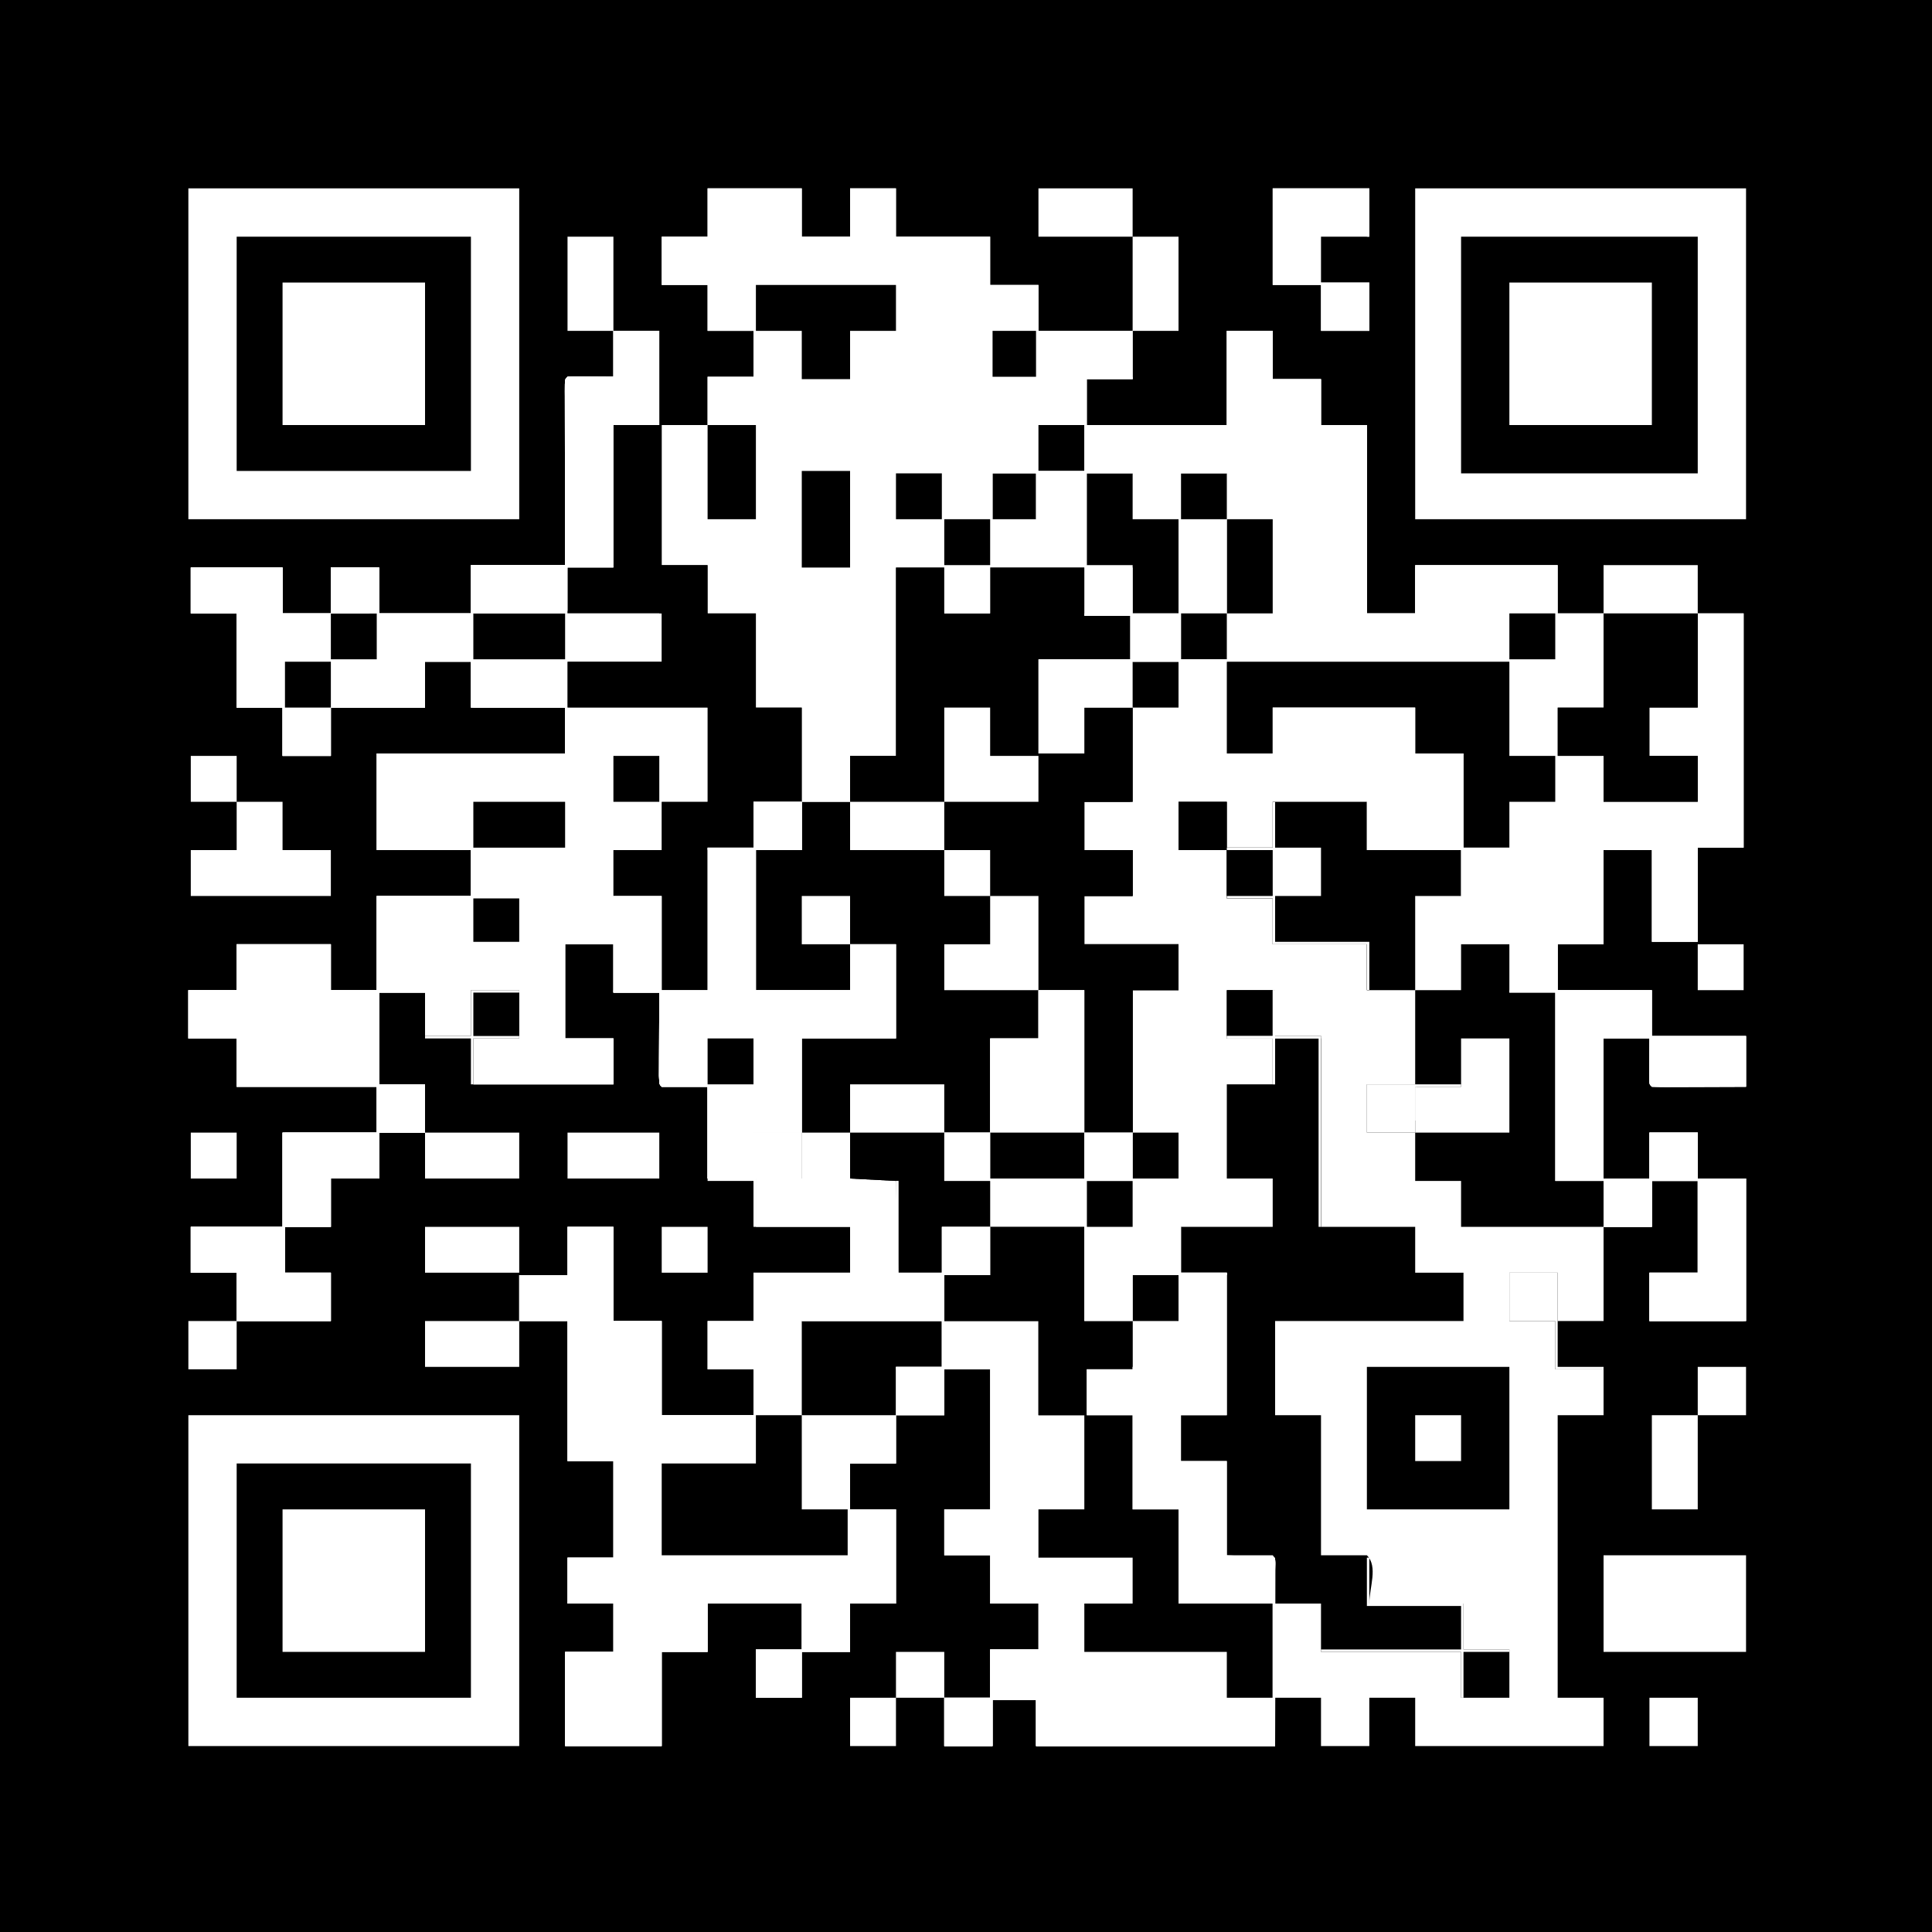 <svg width="200" height="200" viewBox="0 0 200 200" fill="none" xmlns="http://www.w3.org/2000/svg">
<rect x="0" y="0" width="200" height="200" fill="#808080" stroke="none"/>
<g style="mix-blend-mode:screen">
<g clip-path="url(#clip0_18786_14654)">
<path d="M0 0C66 0 132 0 200 0C200 66 200 132 200 200C134 200 68 200 0 200C0 134 0 68 0 0Z" fill="black"/>
<path d="M73.25 19.5C76.468 19.5 79.685 19.5 83 19.5C83 21.15 83 22.8 83 24.5C84.65 24.5 86.3 24.5 88 24.5C88 22.85 88 21.2 88 19.5C89.567 19.5 91.135 19.5 92.75 19.5C92.75 21.15 92.75 22.8 92.75 24.5C95.968 24.5 99.185 24.5 102.5 24.5C102.5 26.15 102.5 27.8 102.5 29.5C104.15 29.5 105.8 29.5 107.5 29.5C107.5 31.067 107.5 32.635 107.5 34.25C110.717 34.25 113.935 34.25 117.25 34.25C117.25 35.9 117.25 37.55 117.25 39.25C115.683 39.25 114.115 39.25 112.5 39.25C112.5 40.818 112.5 42.385 112.5 44C117.285 44 122.07 44 127 44C127 40.782 127 37.565 127 34.25C128.567 34.25 130.135 34.25 131.75 34.25C131.75 35.9 131.75 37.55 131.75 39.25C133.4 39.25 135.05 39.25 136.75 39.25C136.75 40.818 136.75 42.385 136.75 44C138.317 44 139.885 44 141.5 44C141.5 50.435 141.5 56.87 141.5 63.5C143.15 63.5 144.8 63.5 146.5 63.5C146.5 61.85 146.5 60.2 146.5 58.5C151.367 58.5 156.235 58.5 161.25 58.5C161.25 60.15 161.25 61.8 161.25 63.5C162.818 63.5 164.385 63.5 166 63.5C166 66.718 166 69.935 166 73.25C164.432 73.25 162.865 73.25 161.25 73.25C161.25 74.9 161.25 76.55 161.25 78.25C162.818 78.25 164.385 78.25 166 78.25C166 79.817 166 81.385 166 83C169.217 83 172.435 83 175.75 83C175.75 81.433 175.75 79.865 175.75 78.25C174.1 78.25 172.45 78.25 170.75 78.25C170.75 76.6 170.75 74.95 170.75 73.25C172.4 73.25 174.05 73.25 175.75 73.25C175.75 70.032 175.75 66.815 175.75 63.5C177.318 63.5 178.885 63.5 180.5 63.5C180.5 71.502 180.5 79.505 180.5 87.75C178.932 87.75 177.365 87.75 175.75 87.75C175.75 90.968 175.75 94.185 175.75 97.5C174.182 97.5 172.615 97.5 171 97.5C171 94.365 171 91.23 171 88C169.35 88 167.7 88 166 88C166 91.218 166 94.435 166 97.75C164.432 97.75 162.865 97.75 161.25 97.75C161.25 99.317 161.25 100.885 161.25 102.5C164.467 102.5 167.685 102.5 171 102.5C171 104.067 171 105.635 171 107.25C174.217 107.25 177.435 107.25 180.75 107.25C180.75 108.982 180.75 110.715 180.75 112.5C179.366 112.506 177.982 112.511 176.598 112.514C176.127 112.515 175.656 112.517 175.185 112.519C174.509 112.522 173.833 112.523 173.157 112.524C172.945 112.526 172.733 112.527 172.515 112.528C172.01 112.528 171.505 112.516 171 112.5C170.75 112.25 170.75 112.25 170.722 111.786C170.723 111.588 170.724 111.39 170.726 111.187C170.726 110.994 170.727 110.802 170.727 110.604C170.731 110.235 170.731 110.235 170.734 109.859C170.74 109.081 170.745 108.302 170.75 107.5C169.182 107.5 167.615 107.5 166 107.5C166 112.285 166 117.07 166 122C167.568 122 169.135 122 170.75 122C170.75 120.433 170.75 118.865 170.75 117.25C172.4 117.25 174.05 117.25 175.75 117.25C175.75 118.817 175.75 120.385 175.75 122C177.4 122 179.05 122 180.75 122C180.75 126.868 180.75 131.735 180.75 136.75C177.45 136.75 174.15 136.75 170.75 136.75C170.75 135.1 170.75 133.45 170.75 131.75C172.4 131.75 174.05 131.75 175.75 131.75C175.75 128.615 175.75 125.48 175.75 122.25C174.182 122.25 172.615 122.25 171 122.25C171 123.817 171 125.385 171 127C169.35 127 167.7 127 166 127C166 130.217 166 133.435 166 136.75C164.432 136.75 162.865 136.75 161.25 136.75C161.25 135.1 161.25 133.45 161.25 131.75C159.6 131.75 157.95 131.75 156.25 131.75C156.25 133.4 156.25 135.05 156.25 136.75C157.818 136.75 159.385 136.75 161 136.75C161 138.4 161 140.05 161 141.75C162.65 141.75 164.3 141.75 166 141.75C166 143.317 166 144.885 166 146.5C164.432 146.5 162.865 146.5 161.25 146.5C161.25 156.152 161.25 165.805 161.25 175.75C162.818 175.75 164.385 175.75 166 175.75C166 177.4 166 179.05 166 180.75C159.565 180.75 153.13 180.75 146.5 180.75C146.5 179.1 146.5 177.45 146.5 175.75C144.933 175.75 143.365 175.75 141.75 175.75C141.75 177.4 141.75 179.05 141.75 180.75C140.1 180.75 138.45 180.75 136.75 180.75C136.75 179.1 136.75 177.45 136.75 175.75C135.183 175.75 133.615 175.75 132 175.75C132 177.4 132 179.05 132 180.75C123.833 180.75 115.665 180.75 107.25 180.75C107.25 179.182 107.25 177.615 107.25 176C105.765 176 104.28 176 102.75 176C102.75 177.568 102.75 179.135 102.75 180.75C101.1 180.75 99.45 180.75 97.75 180.75C97.75 179.1 97.75 177.45 97.75 175.75C99.317 175.75 100.885 175.75 102.5 175.75C102.5 174.1 102.5 172.45 102.5 170.75C104.15 170.75 105.8 170.75 107.5 170.75C107.5 169.182 107.5 167.615 107.5 166C105.85 166 104.2 166 102.5 166C102.5 164.35 102.5 162.7 102.5 161C100.933 161 99.365 161 97.75 161C97.75 159.432 97.75 157.865 97.75 156.25C99.317 156.25 100.885 156.25 102.5 156.25C102.5 151.465 102.5 146.68 102.5 141.75C100.933 141.75 99.365 141.75 97.75 141.75C97.75 143.317 97.75 144.885 97.75 146.5C96.1 146.5 94.45 146.5 92.75 146.5C92.75 148.15 92.75 149.8 92.75 151.5C91.183 151.5 89.615 151.5 88 151.5C88 153.068 88 154.635 88 156.25C89.567 156.25 91.135 156.25 92.75 156.25C92.75 159.467 92.75 162.685 92.75 166C91.183 166 89.615 166 88 166C88 167.65 88 169.3 88 171C86.35 171 84.7 171 83 171C83 172.568 83 174.135 83 175.75C81.433 175.75 79.865 175.75 78.25 175.75C78.25 174.1 78.25 172.45 78.25 170.75C79.817 170.75 81.385 170.75 83 170.75C83 169.182 83 167.615 83 166C79.782 166 76.565 166 73.25 166C73.25 167.65 73.25 169.3 73.25 171C71.683 171 70.115 171 68.5 171C68.5 174.217 68.5 177.435 68.5 180.75C65.2 180.75 61.9 180.75 58.5 180.75C58.5 177.533 58.5 174.315 58.5 171C60.15 171 61.8 171 63.5 171C63.5 169.35 63.5 167.7 63.5 166C61.932 166 60.365 166 58.75 166C58.75 164.432 58.75 162.865 58.75 161.25C60.318 161.25 61.885 161.25 63.5 161.25C63.5 157.95 63.5 154.65 63.5 151.25C61.932 151.25 60.365 151.25 58.75 151.25C58.75 146.465 58.75 141.68 58.75 136.75C57.1 136.75 55.45 136.75 53.75 136.75C53.75 135.183 53.75 133.615 53.75 132C55.4 132 57.05 132 58.75 132C58.75 130.35 58.75 128.7 58.75 127C60.318 127 61.885 127 63.5 127C63.5 130.217 63.5 133.435 63.5 136.75C65.15 136.75 66.8 136.75 68.5 136.75C68.5 139.967 68.5 143.185 68.5 146.5C71.635 146.5 74.77 146.5 78 146.5C78 144.933 78 143.365 78 141.75C76.433 141.75 74.865 141.75 73.25 141.75C73.25 140.1 73.25 138.45 73.25 136.75C74.817 136.75 76.385 136.75 78 136.75C78 135.1 78 133.45 78 131.75C81.3 131.75 84.6 131.75 88 131.75C88 130.183 88 128.615 88 127C84.782 127 81.565 127 78.25 127C78.25 125.35 78.25 123.7 78.25 122C79.817 122 81.385 122 83 122C83 120.433 83 118.865 83 117.25C81.35 117.25 79.7 117.25 78 117.25C78 118.817 78 120.385 78 122C76.433 122 74.865 122 73.25 122C73.25 118.865 73.25 115.73 73.25 112.5C71.683 112.5 70.115 112.5 68.5 112.5C68.25 112.25 68.25 112.25 68.222 111.35C68.222 110.949 68.223 110.548 68.226 110.147C68.226 109.832 68.226 109.832 68.227 109.51C68.228 108.834 68.231 108.159 68.234 107.484C68.236 107.028 68.237 106.571 68.238 106.115C68.24 104.993 68.245 103.872 68.25 102.75C66.683 102.75 65.115 102.75 63.5 102.75C63.5 101.1 63.5 99.45 63.5 97.75C61.85 97.75 60.2 97.75 58.5 97.75C58.5 100.967 58.5 104.185 58.5 107.5C60.15 107.5 61.8 107.5 63.5 107.5C63.5 109.067 63.5 110.635 63.5 112.25C58.715 112.25 53.93 112.25 49 112.25C49 110.683 49 109.115 49 107.5C50.568 107.5 52.135 107.5 53.75 107.5C53.75 105.85 53.75 104.2 53.75 102.5C52.1 102.5 50.45 102.5 48.75 102.5C48.75 104.067 48.75 105.635 48.75 107.25C47.182 107.25 45.615 107.25 44 107.25C44 105.765 44 104.28 44 102.75C42.432 102.75 40.865 102.75 39.25 102.75C39.25 105.885 39.25 109.02 39.25 112.25C40.818 112.25 42.385 112.25 44 112.25C44 113.9 44 115.55 44 117.25C42.432 117.25 40.865 117.25 39.25 117.25C39.25 118.817 39.25 120.385 39.25 122C37.6 122 35.95 122 34.25 122C34.25 123.65 34.25 125.3 34.25 127C32.682 127 31.115 127 29.5 127C29.5 128.567 29.5 130.135 29.5 131.75C31.067 131.75 32.635 131.75 34.25 131.75C34.25 133.4 34.25 135.05 34.25 136.75C31.032 136.75 27.815 136.75 24.5 136.75C24.5 135.1 24.5 133.45 24.5 131.75C22.933 131.75 21.365 131.75 19.75 131.75C19.75 130.183 19.75 128.615 19.75 127C22.885 127 26.02 127 29.25 127C29.25 123.783 29.25 120.565 29.25 117.25C32.468 117.25 35.685 117.25 39 117.25C39 115.683 39 114.115 39 112.5C34.215 112.5 29.43 112.5 24.5 112.5C24.5 110.85 24.5 109.2 24.5 107.5C22.85 107.5 21.2 107.5 19.5 107.5C19.5 105.85 19.5 104.2 19.5 102.5C21.15 102.5 22.8 102.5 24.5 102.5C24.5 100.933 24.5 99.365 24.5 97.75C27.718 97.75 30.935 97.75 34.25 97.75C34.25 99.317 34.25 100.885 34.25 102.5C35.818 102.5 37.385 102.5 39 102.5C39 99.282 39 96.065 39 92.75C42.218 92.75 45.435 92.75 48.75 92.75C48.75 91.183 48.75 89.615 48.75 88C45.532 88 42.315 88 39 88C39 84.7 39 81.4 39 78C45.435 78 51.87 78 58.5 78C58.5 76.433 58.5 74.865 58.5 73.25C55.282 73.25 52.065 73.25 48.75 73.25C48.75 71.683 48.75 70.115 48.75 68.5C47.182 68.5 45.615 68.5 44 68.5C44 70.067 44 71.635 44 73.25C40.782 73.25 37.565 73.25 34.25 73.25C34.25 74.9 34.25 76.55 34.25 78.25C32.6 78.25 30.95 78.25 29.25 78.25C29.25 76.6 29.25 74.95 29.25 73.25C27.683 73.25 26.115 73.25 24.5 73.25C24.5 70.032 24.5 66.815 24.5 63.5C22.933 63.5 21.365 63.5 19.75 63.5C19.75 61.932 19.75 60.365 19.75 58.75C22.885 58.75 26.02 58.75 29.25 58.75C29.25 60.318 29.25 61.885 29.25 63.5C30.9 63.5 32.55 63.5 34.25 63.5C34.25 61.932 34.25 60.365 34.25 58.75C35.9 58.75 37.55 58.75 39.25 58.75C39.25 60.318 39.25 61.885 39.25 63.5C42.385 63.5 45.52 63.5 48.75 63.5C48.75 61.85 48.75 60.2 48.75 58.5C51.968 58.5 55.185 58.5 58.5 58.5C58.497 57.113 58.494 55.727 58.491 54.298C58.49 53.422 58.489 52.546 58.488 51.669C58.486 50.277 58.484 48.885 58.481 47.493C58.478 46.372 58.477 45.25 58.476 44.128C58.476 43.699 58.475 43.27 58.474 42.842C58.472 42.243 58.471 41.644 58.472 41.045C58.471 40.866 58.47 40.687 58.469 40.503C58.471 39.279 58.471 39.279 58.75 39C59.104 38.978 59.459 38.973 59.813 38.976C60.006 38.976 60.198 38.977 60.396 38.977C60.642 38.98 60.888 38.982 61.141 38.984C62.309 38.992 62.309 38.992 63.5 39C63.5 37.432 63.5 35.865 63.5 34.25C65.067 34.25 66.635 34.25 68.25 34.25C68.25 37.468 68.25 40.685 68.25 44C66.683 44 65.115 44 63.5 44C63.5 48.867 63.5 53.735 63.5 58.75C61.932 58.75 60.365 58.75 58.75 58.75C58.75 60.318 58.75 61.885 58.75 63.5C61.968 63.5 65.185 63.5 68.5 63.5C68.5 65.15 68.5 66.8 68.5 68.5C65.282 68.5 62.065 68.5 58.75 68.5C58.75 70.067 58.75 71.635 58.75 73.25C63.535 73.25 68.32 73.25 73.25 73.25C73.25 76.468 73.25 79.685 73.25 83C71.683 83 70.115 83 68.5 83C68.5 84.65 68.5 86.3 68.5 88C66.85 88 65.2 88 63.5 88C63.5 89.567 63.5 91.135 63.5 92.75C65.15 92.75 66.8 92.75 68.5 92.75C68.5 95.968 68.5 99.185 68.5 102.5C70.067 102.5 71.635 102.5 73.25 102.5C73.25 97.632 73.25 92.765 73.25 87.75C74.817 87.75 76.385 87.75 78 87.75C78 86.183 78 84.615 78 83C79.65 83 81.3 83 83 83C83 79.782 83 76.565 83 73.25C81.433 73.25 79.865 73.25 78.25 73.25C78.25 70.032 78.25 66.815 78.25 63.5C76.6 63.5 74.95 63.5 73.25 63.5C73.25 61.85 73.25 60.2 73.25 58.5C71.683 58.5 70.115 58.5 68.5 58.5C68.5 53.715 68.5 48.93 68.5 44C70.067 44 71.635 44 73.25 44C73.25 42.35 73.25 40.7 73.25 39C74.817 39 76.385 39 78 39C78 37.432 78 35.865 78 34.25C76.433 34.25 74.865 34.25 73.25 34.25C73.25 32.682 73.25 31.115 73.25 29.5C71.683 29.5 70.115 29.5 68.5 29.5C68.5 27.85 68.5 26.2 68.5 24.5C70.067 24.5 71.635 24.5 73.25 24.5C73.25 22.85 73.25 21.2 73.25 19.5Z" fill="white"/>
<path d="M63.5 34.25C65.067 34.25 66.635 34.25 68.25 34.25C68.25 37.468 68.25 40.685 68.25 44C66.683 44 65.115 44 63.5 44C63.5 48.867 63.5 53.735 63.5 58.75C61.932 58.75 60.365 58.75 58.75 58.75C58.75 60.318 58.75 61.885 58.75 63.5C61.968 63.5 65.185 63.5 68.5 63.5C68.5 65.15 68.5 66.8 68.5 68.5C65.282 68.5 62.065 68.5 58.75 68.5C58.75 70.067 58.75 71.635 58.75 73.25C63.535 73.25 68.32 73.25 73.25 73.25C73.25 76.468 73.25 79.685 73.25 83C71.683 83 70.115 83 68.5 83C68.5 84.65 68.5 86.3 68.5 88C66.85 88 65.2 88 63.5 88C63.5 89.567 63.5 91.135 63.5 92.75C65.15 92.75 66.8 92.75 68.5 92.75C68.5 95.968 68.5 99.185 68.5 102.5C70.067 102.5 71.635 102.5 73.25 102.5C73.25 97.632 73.25 92.765 73.25 87.75C74.817 87.75 76.385 87.75 78 87.75C78 86.183 78 84.615 78 83C81.3 83 84.6 83 88 83C88 81.433 88 79.865 88 78.25C89.567 78.25 91.135 78.25 92.75 78.25C92.75 71.815 92.75 65.38 92.75 58.75C94.4 58.75 96.05 58.75 97.75 58.75C97.75 60.318 97.75 61.885 97.75 63.5C99.317 63.5 100.885 63.5 102.5 63.5C102.5 61.932 102.5 60.365 102.5 58.75C105.717 58.75 108.935 58.75 112.25 58.75C112.25 60.4 112.25 62.05 112.25 63.75C113.817 63.75 115.385 63.75 117 63.75C117 65.235 117 66.72 117 68.25C113.865 68.25 110.73 68.25 107.5 68.25C107.5 71.468 107.5 74.685 107.5 78C109.067 78 110.635 78 112.25 78C112.25 76.433 112.25 74.865 112.25 73.25C113.9 73.25 115.55 73.25 117.25 73.25C117.25 76.468 117.25 79.685 117.25 83C115.6 83 113.95 83 112.25 83C112.25 84.65 112.25 86.3 112.25 88C113.9 88 115.55 88 117.25 88C117.25 89.567 117.25 91.135 117.25 92.75C115.6 92.75 113.95 92.75 112.25 92.75C112.25 94.4 112.25 96.05 112.25 97.75C115.467 97.75 118.685 97.75 122 97.75C122 99.317 122 100.885 122 102.5C120.433 102.5 118.865 102.5 117.25 102.5C117.25 107.368 117.25 112.235 117.25 117.25C115.6 117.25 113.95 117.25 112.25 117.25C112.25 112.382 112.25 107.515 112.25 102.5C110.683 102.5 109.115 102.5 107.5 102.5C107.5 104.15 107.5 105.8 107.5 107.5C105.85 107.5 104.2 107.5 102.5 107.5C102.5 110.717 102.5 113.935 102.5 117.25C100.933 117.25 99.365 117.25 97.75 117.25C97.75 118.9 97.75 120.55 97.75 122.25C99.317 122.25 100.885 122.25 102.5 122.25C102.5 123.817 102.5 125.385 102.5 127C105.717 127 108.935 127 112.25 127C112.25 130.217 112.25 133.435 112.25 136.75C113.9 136.75 115.55 136.75 117.25 136.75C117.25 138.4 117.25 140.05 117.25 141.75C115.683 141.75 114.115 141.75 112.5 141.75C112.5 143.317 112.5 144.885 112.5 146.5C114.067 146.5 115.635 146.5 117.25 146.5C117.25 149.717 117.25 152.935 117.25 156.25C118.817 156.25 120.385 156.25 122 156.25C122 159.467 122 162.685 122 166C125.217 166 128.435 166 131.75 166C131.75 169.217 131.75 172.435 131.75 175.75C130.183 175.75 128.615 175.75 127 175.75C127 174.182 127 172.615 127 171C122.132 171 117.265 171 112.25 171C112.25 169.35 112.25 167.7 112.25 166C113.9 166 115.55 166 117.25 166C117.25 164.432 117.25 162.865 117.25 161.25C114.033 161.25 110.815 161.25 107.5 161.25C107.5 159.6 107.5 157.95 107.5 156.25C109.067 156.25 110.635 156.25 112.25 156.25C112.25 153.033 112.25 149.815 112.25 146.5C110.683 146.5 109.115 146.5 107.5 146.5C107.5 143.283 107.5 140.065 107.5 136.75C104.283 136.75 101.065 136.75 97.75 136.75C97.75 138.317 97.75 139.885 97.75 141.5C99.317 141.5 100.885 141.5 102.5 141.5C102.5 141.582 102.5 141.665 102.5 141.75C100.933 141.75 99.365 141.75 97.75 141.75C97.75 143.317 97.75 144.885 97.75 146.5C96.1 146.5 94.45 146.5 92.75 146.5C92.75 148.15 92.75 149.8 92.75 151.5C91.183 151.5 89.615 151.5 88 151.5C88 153.067 88 154.635 88 156.25C89.567 156.25 91.135 156.25 92.75 156.25C92.75 159.467 92.75 162.685 92.75 166C91.183 166 89.615 166 88 166C88 167.65 88 169.3 88 171C86.35 171 84.7 171 83 171C83 172.568 83 174.135 83 175.75C81.433 175.75 79.865 175.75 78.25 175.75C78.25 174.1 78.25 172.45 78.25 170.75C79.817 170.75 81.385 170.75 83 170.75C83 169.182 83 167.615 83 166C79.782 166 76.565 166 73.25 166C73.25 167.65 73.25 169.3 73.25 171C71.683 171 70.115 171 68.5 171C68.5 174.217 68.5 177.435 68.5 180.75C65.2 180.75 61.9 180.75 58.5 180.75C58.5 177.533 58.5 174.315 58.5 171C60.15 171 61.8 171 63.5 171C63.5 169.35 63.5 167.7 63.5 166C61.932 166 60.365 166 58.75 166C58.75 164.432 58.75 162.865 58.75 161.25C60.318 161.25 61.885 161.25 63.5 161.25C63.5 157.95 63.5 154.65 63.5 151.25C61.932 151.25 60.365 151.25 58.75 151.25C58.75 146.465 58.75 141.68 58.75 136.75C57.1 136.75 55.45 136.75 53.75 136.75C53.75 135.183 53.75 133.615 53.75 132C55.4 132 57.05 132 58.75 132C58.75 130.35 58.75 128.7 58.75 127C60.318 127 61.885 127 63.5 127C63.5 130.217 63.5 133.435 63.5 136.75C65.15 136.75 66.8 136.75 68.5 136.75C68.5 139.967 68.5 143.185 68.5 146.5C71.635 146.5 74.77 146.5 78 146.5C78 144.933 78 143.365 78 141.75C76.433 141.75 74.865 141.75 73.25 141.75C73.25 140.1 73.25 138.45 73.25 136.75C74.817 136.75 76.385 136.75 78 136.75C78 135.1 78 133.45 78 131.75C81.3 131.75 84.6 131.75 88 131.75C88 130.183 88 128.615 88 127C84.782 127 81.565 127 78.25 127C78.25 125.35 78.25 123.7 78.25 122C79.817 122 81.385 122 83 122C83 120.433 83 118.865 83 117.25C81.35 117.25 79.7 117.25 78 117.25C78 118.817 78 120.385 78 122C76.433 122 74.865 122 73.25 122C73.25 118.865 73.25 115.73 73.25 112.5C71.683 112.5 70.115 112.5 68.5 112.5C68.25 112.25 68.25 112.25 68.222 111.35C68.222 110.949 68.223 110.548 68.226 110.147C68.226 109.832 68.226 109.832 68.227 109.51C68.228 108.834 68.231 108.159 68.234 107.484C68.236 107.028 68.237 106.571 68.238 106.115C68.24 104.993 68.245 103.872 68.25 102.75C66.683 102.75 65.115 102.75 63.5 102.75C63.5 101.1 63.5 99.45 63.5 97.75C61.85 97.75 60.2 97.75 58.5 97.75C58.5 100.967 58.5 104.185 58.5 107.5C60.15 107.5 61.8 107.5 63.5 107.5C63.5 109.067 63.5 110.635 63.5 112.25C58.715 112.25 53.93 112.25 49 112.25C49 110.683 49 109.115 49 107.5C50.568 107.5 52.135 107.5 53.75 107.5C53.75 105.85 53.75 104.2 53.75 102.5C52.1 102.5 50.45 102.5 48.75 102.5C48.75 104.067 48.75 105.635 48.75 107.25C47.182 107.25 45.615 107.25 44 107.25C44 105.765 44 104.28 44 102.75C42.432 102.75 40.865 102.75 39.25 102.75C39.25 105.885 39.25 109.02 39.25 112.25C40.818 112.25 42.385 112.25 44 112.25C44 113.9 44 115.55 44 117.25C42.432 117.25 40.865 117.25 39.25 117.25C39.25 118.817 39.25 120.385 39.25 122C37.6 122 35.95 122 34.25 122C34.25 123.65 34.25 125.3 34.25 127C32.682 127 31.115 127 29.5 127C29.5 128.567 29.5 130.135 29.5 131.75C31.067 131.75 32.635 131.75 34.25 131.75C34.25 133.4 34.25 135.05 34.25 136.75C31.032 136.75 27.815 136.75 24.5 136.75C24.5 135.1 24.5 133.45 24.5 131.75C22.933 131.75 21.365 131.75 19.75 131.75C19.75 130.183 19.75 128.615 19.75 127C22.885 127 26.02 127 29.25 127C29.25 123.783 29.25 120.565 29.25 117.25C32.468 117.25 35.685 117.25 39 117.25C39 115.683 39 114.115 39 112.5C34.215 112.5 29.43 112.5 24.5 112.5C24.5 110.85 24.5 109.2 24.5 107.5C22.85 107.5 21.2 107.5 19.5 107.5C19.5 105.85 19.5 104.2 19.5 102.5C21.15 102.5 22.8 102.5 24.5 102.5C24.5 100.933 24.5 99.365 24.5 97.75C27.718 97.75 30.935 97.75 34.25 97.75C34.25 99.317 34.25 100.885 34.25 102.5C35.818 102.5 37.385 102.5 39 102.5C39 99.282 39 96.065 39 92.75C42.218 92.75 45.435 92.75 48.75 92.75C48.75 91.183 48.75 89.615 48.75 88C45.532 88 42.315 88 39 88C39 84.7 39 81.4 39 78C45.435 78 51.87 78 58.5 78C58.5 76.433 58.5 74.865 58.5 73.25C55.282 73.25 52.065 73.25 48.75 73.25C48.75 71.683 48.75 70.115 48.75 68.5C47.182 68.5 45.615 68.5 44 68.5C44 70.067 44 71.635 44 73.25C40.782 73.25 37.565 73.25 34.25 73.25C34.25 74.9 34.25 76.55 34.25 78.25C32.6 78.25 30.95 78.25 29.25 78.25C29.25 76.6 29.25 74.95 29.25 73.25C27.683 73.25 26.115 73.25 24.5 73.25C24.5 70.032 24.5 66.815 24.5 63.5C22.933 63.5 21.365 63.5 19.75 63.5C19.75 61.932 19.75 60.365 19.75 58.75C22.885 58.75 26.02 58.75 29.25 58.75C29.25 60.318 29.25 61.885 29.25 63.5C30.9 63.5 32.55 63.5 34.25 63.5C34.25 61.932 34.25 60.365 34.25 58.75C35.9 58.75 37.55 58.75 39.25 58.75C39.25 60.318 39.25 61.885 39.25 63.5C42.385 63.5 45.52 63.5 48.75 63.5C48.75 61.85 48.75 60.2 48.75 58.5C51.968 58.5 55.185 58.5 58.5 58.5C58.497 57.113 58.494 55.727 58.491 54.298C58.49 53.422 58.489 52.546 58.488 51.669C58.486 50.277 58.484 48.885 58.481 47.493C58.478 46.372 58.477 45.25 58.476 44.128C58.476 43.699 58.475 43.27 58.474 42.842C58.472 42.243 58.471 41.644 58.472 41.045C58.471 40.866 58.47 40.687 58.469 40.503C58.471 39.279 58.471 39.279 58.75 39C59.104 38.978 59.459 38.973 59.813 38.976C60.006 38.976 60.198 38.977 60.396 38.977C60.642 38.98 60.888 38.982 61.141 38.984C62.309 38.992 62.309 38.992 63.5 39C63.5 37.432 63.5 35.865 63.5 34.25Z" fill="white"/>
<path d="M63.5 34.25C65.067 34.25 66.635 34.25 68.25 34.25C68.25 37.468 68.25 40.685 68.25 44C66.683 44 65.115 44 63.5 44C63.5 48.867 63.5 53.735 63.5 58.75C61.932 58.75 60.365 58.75 58.75 58.75C58.75 60.318 58.75 61.885 58.75 63.5C61.968 63.5 65.185 63.5 68.5 63.5C68.5 65.15 68.5 66.8 68.5 68.5C65.282 68.5 62.065 68.5 58.75 68.5C58.75 70.067 58.75 71.635 58.75 73.25C63.535 73.25 68.32 73.25 73.25 73.25C73.25 76.468 73.25 79.685 73.25 83C71.683 83 70.115 83 68.5 83C68.5 84.65 68.5 86.3 68.5 88C66.85 88 65.2 88 63.5 88C63.5 89.567 63.5 91.135 63.5 92.75C65.15 92.75 66.8 92.75 68.5 92.75C68.5 95.968 68.5 99.185 68.5 102.5C70.067 102.5 71.635 102.5 73.25 102.5C73.25 97.632 73.25 92.765 73.25 87.75C74.817 87.75 76.385 87.75 78 87.75C78 86.183 78 84.615 78 83C79.65 83 81.3 83 83 83C83 84.65 83 86.3 83 88C81.433 88 79.865 88 78.25 88C78.25 92.785 78.25 97.57 78.25 102.5C81.468 102.5 84.685 102.5 88 102.5C88 100.933 88 99.365 88 97.75C89.567 97.75 91.135 97.75 92.75 97.75C92.75 100.967 92.75 104.185 92.75 107.5C89.532 107.5 86.315 107.5 83 107.5C83 110.717 83 113.935 83 117.25C81.35 117.25 79.7 117.25 78 117.25C78 118.817 78 120.385 78 122C76.433 122 74.865 122 73.25 122C73.25 118.865 73.25 115.73 73.25 112.5C71.683 112.5 70.115 112.5 68.5 112.5C68.25 112.25 68.25 112.25 68.222 111.35C68.222 110.949 68.223 110.548 68.226 110.147C68.226 109.832 68.226 109.832 68.227 109.51C68.228 108.834 68.231 108.159 68.234 107.484C68.236 107.028 68.237 106.571 68.238 106.115C68.24 104.993 68.245 103.872 68.25 102.75C66.683 102.75 65.115 102.75 63.5 102.75C63.5 101.1 63.5 99.45 63.5 97.75C61.85 97.75 60.2 97.75 58.5 97.75C58.5 100.967 58.5 104.185 58.5 107.5C60.15 107.5 61.8 107.5 63.5 107.5C63.5 109.067 63.5 110.635 63.5 112.25C58.715 112.25 53.93 112.25 49 112.25C49 110.683 49 109.115 49 107.5C50.568 107.5 52.135 107.5 53.75 107.5C53.75 105.85 53.75 104.2 53.75 102.5C52.1 102.5 50.45 102.5 48.75 102.5C48.75 104.067 48.75 105.635 48.75 107.25C47.182 107.25 45.615 107.25 44 107.25C44 105.765 44 104.28 44 102.75C42.432 102.75 40.865 102.75 39.25 102.75C39.25 105.885 39.25 109.02 39.25 112.25C40.818 112.25 42.385 112.25 44 112.25C44 113.9 44 115.55 44 117.25C42.432 117.25 40.865 117.25 39.25 117.25C39.25 118.817 39.25 120.385 39.25 122C37.6 122 35.95 122 34.25 122C34.25 123.65 34.25 125.3 34.25 127C32.682 127 31.115 127 29.5 127C29.5 128.567 29.5 130.135 29.5 131.75C31.067 131.75 32.635 131.75 34.25 131.75C34.25 133.4 34.25 135.05 34.25 136.75C31.032 136.75 27.815 136.75 24.5 136.75C24.5 135.1 24.5 133.45 24.5 131.75C22.933 131.75 21.365 131.75 19.75 131.75C19.75 130.183 19.75 128.615 19.75 127C22.885 127 26.02 127 29.25 127C29.25 123.783 29.25 120.565 29.25 117.25C32.468 117.25 35.685 117.25 39 117.25C39 115.683 39 114.115 39 112.5C34.215 112.5 29.43 112.5 24.5 112.5C24.5 110.85 24.5 109.2 24.5 107.5C22.85 107.5 21.2 107.5 19.5 107.5C19.5 105.85 19.5 104.2 19.5 102.5C21.15 102.5 22.8 102.5 24.5 102.5C24.5 100.933 24.5 99.365 24.5 97.75C27.718 97.75 30.935 97.75 34.25 97.75C34.25 99.317 34.25 100.885 34.25 102.5C35.818 102.5 37.385 102.5 39 102.5C39 99.282 39 96.065 39 92.75C42.218 92.75 45.435 92.75 48.75 92.75C48.75 91.183 48.75 89.615 48.75 88C45.532 88 42.315 88 39 88C39 84.7 39 81.4 39 78C45.435 78 51.87 78 58.5 78C58.5 76.433 58.5 74.865 58.5 73.25C55.282 73.25 52.065 73.25 48.75 73.25C48.75 71.683 48.75 70.115 48.75 68.5C47.182 68.5 45.615 68.5 44 68.5C44 70.067 44 71.635 44 73.25C40.782 73.25 37.565 73.25 34.25 73.25C34.25 74.9 34.25 76.55 34.25 78.25C32.6 78.25 30.95 78.25 29.25 78.25C29.25 76.6 29.25 74.95 29.25 73.25C27.683 73.25 26.115 73.25 24.5 73.25C24.5 70.032 24.5 66.815 24.5 63.5C22.933 63.5 21.365 63.5 19.75 63.5C19.75 61.932 19.75 60.365 19.75 58.75C22.885 58.75 26.02 58.75 29.25 58.75C29.25 60.318 29.25 61.885 29.25 63.5C30.9 63.5 32.55 63.5 34.25 63.5C34.25 61.932 34.25 60.365 34.25 58.75C35.9 58.75 37.55 58.75 39.25 58.75C39.25 60.318 39.25 61.885 39.25 63.5C42.385 63.5 45.52 63.5 48.75 63.5C48.75 61.85 48.75 60.2 48.75 58.5C51.968 58.5 55.185 58.5 58.5 58.5C58.497 57.113 58.494 55.727 58.491 54.298C58.49 53.422 58.489 52.546 58.488 51.669C58.486 50.277 58.484 48.885 58.481 47.493C58.478 46.372 58.477 45.25 58.476 44.128C58.476 43.699 58.475 43.27 58.474 42.842C58.472 42.243 58.471 41.644 58.472 41.045C58.471 40.866 58.47 40.687 58.469 40.503C58.471 39.279 58.471 39.279 58.75 39C59.104 38.978 59.459 38.973 59.813 38.976C60.006 38.976 60.198 38.977 60.396 38.977C60.642 38.98 60.888 38.982 61.141 38.984C62.309 38.992 62.309 38.992 63.5 39C63.5 37.432 63.5 35.865 63.5 34.25Z" fill="white"/>
<path d="M92.75 58.75C94.4 58.75 96.05 58.75 97.75 58.75C97.75 60.318 97.75 61.885 97.75 63.5C99.317 63.5 100.885 63.5 102.5 63.5C102.5 61.932 102.5 60.365 102.5 58.75C105.718 58.75 108.935 58.75 112.25 58.75C112.25 60.4 112.25 62.05 112.25 63.75C113.818 63.75 115.385 63.75 117 63.75C117 65.235 117 66.72 117 68.25C113.865 68.25 110.73 68.25 107.5 68.25C107.5 71.468 107.5 74.685 107.5 78C109.067 78 110.635 78 112.25 78C112.25 76.433 112.25 74.865 112.25 73.25C113.9 73.25 115.55 73.25 117.25 73.25C117.25 76.468 117.25 79.685 117.25 83C115.6 83 113.95 83 112.25 83C112.25 84.65 112.25 86.3 112.25 88C113.9 88 115.55 88 117.25 88C117.25 89.567 117.25 91.135 117.25 92.75C115.6 92.75 113.95 92.75 112.25 92.75C112.25 94.4 112.25 96.05 112.25 97.75C115.467 97.75 118.685 97.75 122 97.75C122 99.317 122 100.885 122 102.5C120.432 102.5 118.865 102.5 117.25 102.5C117.25 107.368 117.25 112.235 117.25 117.25C115.6 117.25 113.95 117.25 112.25 117.25C112.25 112.382 112.25 107.515 112.25 102.5C110.682 102.5 109.115 102.5 107.5 102.5C107.5 104.15 107.5 105.8 107.5 107.5C105.85 107.5 104.2 107.5 102.5 107.5C102.5 110.717 102.5 113.935 102.5 117.25C100.933 117.25 99.365 117.25 97.75 117.25C97.75 118.9 97.75 120.55 97.75 122.25C99.317 122.25 100.885 122.25 102.5 122.25C102.5 123.817 102.5 125.385 102.5 127C100.85 127 99.2 127 97.5 127C97.5 128.567 97.5 130.135 97.5 131.75C96.015 131.75 94.53 131.75 93 131.75C92.918 128.615 92.835 125.48 92.75 122.25C91.183 122.167 89.615 122.085 88 122C88 120.432 88 118.865 88 117.25C86.35 117.25 84.7 117.25 83 117.25C83 114.033 83 110.815 83 107.5C86.218 107.5 89.435 107.5 92.75 107.5C92.75 104.283 92.75 101.065 92.75 97.75C91.183 97.75 89.615 97.75 88 97.75C88 99.317 88 100.885 88 102.5C84.782 102.5 81.565 102.5 78.25 102.5C78.25 97.715 78.25 92.93 78.25 88C79.817 88 81.385 88 83 88C83 86.35 83 84.7 83 83C84.65 83 86.3 83 88 83C88 81.433 88 79.865 88 78.25C89.567 78.25 91.135 78.25 92.75 78.25C92.75 71.815 92.75 65.38 92.75 58.75Z" fill="black"/>
<path d="M73.25 19.5C76.468 19.5 79.685 19.5 83 19.5C83 21.15 83 22.8 83 24.5C84.65 24.5 86.3 24.5 88 24.5C88 22.85 88 21.2 88 19.5C89.567 19.5 91.135 19.5 92.75 19.5C92.75 21.15 92.75 22.8 92.75 24.5C95.968 24.5 99.185 24.5 102.5 24.5C102.5 26.15 102.5 27.8 102.5 29.5C104.15 29.5 105.8 29.5 107.5 29.5C107.5 31.067 107.5 32.635 107.5 34.25C110.717 34.25 113.935 34.25 117.25 34.25C117.25 35.818 117.25 37.385 117.25 39C115.6 39 113.95 39 112.25 39C112.25 40.65 112.25 42.3 112.25 44C110.682 44 109.115 44 107.5 44C107.5 45.568 107.5 47.135 107.5 48.75C105.85 48.75 104.2 48.75 102.5 48.75C102.5 50.4 102.5 52.05 102.5 53.75C100.932 53.75 99.365 53.75 97.75 53.75C97.75 52.1 97.75 50.45 97.75 48.75C96.1 48.75 94.45 48.75 92.75 48.75C92.75 50.4 92.75 52.05 92.75 53.75C94.317 53.75 95.885 53.75 97.5 53.75C97.5 55.318 97.5 56.885 97.5 58.5C95.933 58.5 94.365 58.5 92.75 58.5C92.75 65.017 92.75 71.535 92.75 78.25C91.183 78.25 89.615 78.25 88 78.25C88 79.817 88 81.385 88 83C86.35 83 84.7 83 83 83C83 79.782 83 76.565 83 73.25C81.433 73.25 79.865 73.25 78.25 73.25C78.25 70.032 78.25 66.815 78.25 63.5C76.6 63.5 74.95 63.5 73.25 63.5C73.25 61.85 73.25 60.2 73.25 58.5C71.683 58.5 70.115 58.5 68.5 58.5C68.5 53.715 68.5 48.93 68.5 44C70.067 44 71.635 44 73.25 44C73.25 42.35 73.25 40.7 73.25 39C74.817 39 76.385 39 78 39C78 37.432 78 35.865 78 34.25C76.433 34.25 74.865 34.25 73.25 34.25C73.25 32.682 73.25 31.115 73.25 29.5C71.683 29.5 70.115 29.5 68.5 29.5C68.5 27.85 68.5 26.2 68.5 24.5C70.067 24.5 71.635 24.5 73.25 24.5C73.25 22.85 73.25 21.2 73.25 19.5Z" fill="white"/>
<path d="M127 34.25C128.568 34.25 130.135 34.25 131.75 34.25C131.75 35.9 131.75 37.55 131.75 39.25C133.4 39.25 135.05 39.25 136.75 39.25C136.75 40.818 136.75 42.385 136.75 44C138.318 44 139.885 44 141.5 44C141.5 50.435 141.5 56.87 141.5 63.5C143.15 63.5 144.8 63.5 146.5 63.5C146.5 61.85 146.5 60.2 146.5 58.5C151.368 58.5 156.235 58.5 161.25 58.5C161.25 61.8 161.25 65.1 161.25 68.5C159.6 68.5 157.95 68.5 156.25 68.5C156.25 71.718 156.25 74.935 156.25 78.25C157.817 78.25 159.385 78.25 161 78.25C161 79.817 161 81.385 161 83C159.433 83 157.865 83 156.25 83C156.25 84.567 156.25 86.135 156.25 87.75C154.682 87.75 153.115 87.75 151.5 87.75C151.5 84.532 151.5 81.315 151.5 78C149.85 78 148.2 78 146.5 78C146.5 76.433 146.5 74.865 146.5 73.25C141.632 73.25 136.765 73.25 131.75 73.25C131.75 74.817 131.75 76.385 131.75 78C130.182 78 128.615 78 127 78C127 74.865 127 71.73 127 68.5C125.432 68.5 123.865 68.5 122.25 68.5C122.25 70.067 122.25 71.635 122.25 73.25C118.95 73.25 115.65 73.25 112.25 73.25C112.25 74.817 112.25 76.385 112.25 78C110.683 78 109.115 78 107.5 78C107.5 74.782 107.5 71.565 107.5 68.25C110.635 68.25 113.77 68.25 117 68.25C117 66.765 117 65.28 117 63.75C115.433 63.75 113.865 63.75 112.25 63.75C112.25 62.1 112.25 60.45 112.25 58.75C109.032 58.75 105.815 58.75 102.5 58.75C102.5 60.318 102.5 61.885 102.5 63.5C100.932 63.5 99.365 63.5 97.75 63.5C97.75 61.932 97.75 60.365 97.75 58.75C96.1 58.75 94.45 58.75 92.75 58.75C92.75 58.667 92.75 58.585 92.75 58.5C94.317 58.5 95.885 58.5 97.5 58.5C97.5 56.932 97.5 55.365 97.5 53.75C95.933 53.75 94.365 53.75 92.75 53.75C92.75 52.1 92.75 50.45 92.75 48.75C94.4 48.75 96.05 48.75 97.75 48.75C97.75 50.4 97.75 52.05 97.75 53.75C99.317 53.75 100.885 53.75 102.5 53.75C102.5 52.1 102.5 50.45 102.5 48.75C104.15 48.75 105.8 48.75 107.5 48.75C107.5 47.182 107.5 45.615 107.5 44C109.067 44 110.635 44 112.25 44C112.25 42.35 112.25 40.7 112.25 39C113.9 39 115.55 39 117.25 39C117.25 39.083 117.25 39.165 117.25 39.25C115.683 39.25 114.115 39.25 112.5 39.25C112.5 40.818 112.5 42.385 112.5 44C117.285 44 122.07 44 127 44C127 40.782 127 37.565 127 34.25Z" fill="white"/>
<path d="M19.5 146.5C30.802 146.5 42.105 146.5 53.75 146.5C53.75 157.802 53.75 169.105 53.75 180.75C42.447 180.75 31.145 180.75 19.5 180.75C19.5 169.448 19.5 158.145 19.5 146.5Z" fill="black"/>
<path d="M146.5 19.5C157.802 19.5 169.105 19.5 180.75 19.5C180.75 30.802 180.75 42.105 180.75 53.75C169.448 53.75 158.145 53.75 146.5 53.75C146.5 42.447 146.5 31.145 146.5 19.5Z" fill="black"/>
<path d="M19.5 19.5C30.802 19.5 42.105 19.5 53.75 19.5C53.75 30.802 53.75 42.105 53.75 53.75C42.447 53.75 31.145 53.75 19.5 53.75C19.5 42.447 19.5 31.145 19.5 19.5Z" fill="black"/>
<path d="M58.75 73.25C63.535 73.25 68.32 73.25 73.25 73.25C73.25 76.468 73.25 79.685 73.25 83C71.683 83 70.115 83 68.5 83C68.5 84.65 68.5 86.3 68.5 88C66.85 88 65.2 88 63.5 88C63.5 89.567 63.5 91.135 63.5 92.75C65.15 92.75 66.8 92.75 68.5 92.75C68.5 95.968 68.5 99.185 68.5 102.5C70.067 102.5 71.635 102.5 73.25 102.5C73.25 97.632 73.25 92.765 73.25 87.75C74.817 87.75 76.385 87.75 78 87.75C78 86.183 78 84.615 78 83C79.65 83 81.3 83 83 83C83 84.65 83 86.3 83 88C81.433 88 79.865 88 78.25 88C78.25 92.785 78.25 97.57 78.25 102.5C81.468 102.5 84.685 102.5 88 102.5C88 100.933 88 99.365 88 97.75C89.567 97.75 91.135 97.75 92.75 97.75C92.75 100.968 92.75 104.185 92.75 107.5C89.532 107.5 86.315 107.5 83 107.5C83 110.717 83 113.935 83 117.25C81.35 117.25 79.7 117.25 78 117.25C78 118.818 78 120.385 78 122C76.433 122 74.865 122 73.25 122C73.25 118.865 73.25 115.73 73.25 112.5C71.683 112.5 70.115 112.5 68.5 112.5C68.25 112.25 68.25 112.25 68.222 111.35C68.222 110.949 68.223 110.548 68.226 110.147C68.226 109.937 68.226 109.726 68.227 109.51C68.228 108.834 68.231 108.159 68.234 107.484C68.236 107.028 68.237 106.571 68.238 106.115C68.24 104.993 68.245 103.872 68.25 102.75C66.683 102.75 65.115 102.75 63.5 102.75C63.5 101.1 63.5 99.45 63.5 97.75C61.85 97.75 60.2 97.75 58.5 97.75C58.5 100.968 58.5 104.185 58.5 107.5C60.15 107.5 61.8 107.5 63.5 107.5C63.5 109.068 63.5 110.635 63.5 112.25C58.715 112.25 53.93 112.25 49 112.25C49 110.682 49 109.115 49 107.5C50.568 107.5 52.135 107.5 53.75 107.5C53.75 105.85 53.75 104.2 53.75 102.5C52.1 102.5 50.45 102.5 48.75 102.5C48.75 104.067 48.75 105.635 48.75 107.25C47.182 107.25 45.615 107.25 44 107.25C44 105.682 44 104.115 44 102.5C42.432 102.5 40.865 102.5 39.25 102.5C39.25 99.365 39.25 96.23 39.25 93C42.385 93 45.52 93 48.75 93C48.75 94.567 48.75 96.135 48.75 97.75C50.4 97.75 52.05 97.75 53.75 97.75C53.75 96.1 53.75 94.45 53.75 92.75C52.182 92.75 50.615 92.75 49 92.75C49 91.183 49 89.615 49 88C52.218 88 55.435 88 58.75 88C58.75 86.35 58.75 84.7 58.75 83C55.45 83 52.15 83 48.75 83C48.75 84.567 48.75 86.135 48.75 87.75C45.615 87.75 42.48 87.75 39.25 87.75C39.25 84.615 39.25 81.48 39.25 78.25C45.685 78.25 52.12 78.25 58.75 78.25C58.75 76.6 58.75 74.95 58.75 73.25Z" fill="white"/>
<path d="M161.25 63.5C162.818 63.5 164.385 63.5 166 63.5C166 66.718 166 69.935 166 73.25C164.432 73.25 162.865 73.25 161.25 73.25C161.25 74.9 161.25 76.55 161.25 78.25C162.818 78.25 164.385 78.25 166 78.25C166 79.817 166 81.385 166 83C169.217 83 172.435 83 175.75 83C175.75 81.433 175.75 79.865 175.75 78.25C174.1 78.25 172.45 78.25 170.75 78.25C170.75 76.6 170.75 74.95 170.75 73.25C172.4 73.25 174.05 73.25 175.75 73.25C175.75 70.032 175.75 66.815 175.75 63.5C177.318 63.5 178.885 63.5 180.5 63.5C180.5 71.502 180.5 79.505 180.5 87.75C178.932 87.75 177.365 87.75 175.75 87.75C175.75 90.968 175.75 94.185 175.75 97.5C174.182 97.5 172.615 97.5 171 97.5C171 94.365 171 91.23 171 88C169.35 88 167.7 88 166 88C166 91.218 166 94.435 166 97.75C164.432 97.75 162.865 97.75 161.25 97.75C161.25 99.317 161.25 100.885 161.25 102.5C164.467 102.5 167.685 102.5 171 102.5C171 104.068 171 105.635 171 107.25C174.217 107.25 177.435 107.25 180.75 107.25C180.75 108.982 180.75 110.715 180.75 112.5C179.366 112.506 177.982 112.511 176.598 112.514C176.127 112.515 175.656 112.517 175.185 112.519C174.509 112.522 173.833 112.523 173.157 112.524C172.945 112.526 172.733 112.527 172.515 112.528C172.01 112.528 171.505 112.516 171 112.5C170.75 112.25 170.75 112.25 170.722 111.786C170.723 111.588 170.724 111.39 170.726 111.187C170.726 110.994 170.727 110.802 170.727 110.604C170.73 110.358 170.732 110.113 170.734 109.859C170.74 109.081 170.745 108.302 170.75 107.5C169.182 107.5 167.615 107.5 166 107.5C166 112.285 166 117.07 166 122C167.568 122 169.135 122 170.75 122C170.75 120.432 170.75 118.865 170.75 117.25C172.4 117.25 174.05 117.25 175.75 117.25C175.75 118.818 175.75 120.385 175.75 122C177.4 122 179.05 122 180.75 122C180.75 126.868 180.75 131.735 180.75 136.75C177.45 136.75 174.15 136.75 170.75 136.75C170.75 135.1 170.75 133.45 170.75 131.75C172.4 131.75 174.05 131.75 175.75 131.75C175.75 128.615 175.75 125.48 175.75 122.25C174.182 122.25 172.615 122.25 171 122.25C171 123.818 171 125.385 171 127C169.35 127 167.7 127 166 127C166 125.432 166 123.865 166 122.25C164.35 122.25 162.7 122.25 161 122.25C161 115.815 161 109.38 161 102.75C159.432 102.75 157.865 102.75 156.25 102.75C156.25 101.1 156.25 99.45 156.25 97.75C154.6 97.75 152.95 97.75 151.25 97.75C151.25 99.317 151.25 100.885 151.25 102.5C149.683 102.5 148.115 102.5 146.5 102.5C146.5 99.282 146.5 96.065 146.5 92.75C148.067 92.75 149.635 92.75 151.25 92.75C151.25 91.183 151.25 89.615 151.25 88C148.032 88 144.815 88 141.5 88C141.5 86.35 141.5 84.7 141.5 83C141.583 83 141.665 83 141.75 83C141.75 84.567 141.75 86.135 141.75 87.75C144.885 87.75 148.02 87.75 151.25 87.75C151.25 84.615 151.25 81.48 151.25 78.25C149.6 78.25 147.95 78.25 146.25 78.25C146.126 76.022 146.126 76.022 146 73.75C141.38 73.668 136.76 73.585 132 73.5C132 75.067 132 76.635 132 78.25C130.35 78.25 128.7 78.25 127 78.25C127 78.168 127 78.085 127 78C128.567 78 130.135 78 131.75 78C131.75 76.433 131.75 74.865 131.75 73.25C136.618 73.25 141.485 73.25 146.5 73.25C146.5 74.817 146.5 76.385 146.5 78C148.15 78 149.8 78 151.5 78C151.5 81.218 151.5 84.435 151.5 87.75C153.067 87.75 154.635 87.75 156.25 87.75C156.25 86.183 156.25 84.615 156.25 83C157.817 83 159.385 83 161 83C161 81.433 161 79.865 161 78.25C159.432 78.25 157.865 78.25 156.25 78.25C156.25 75.032 156.25 71.815 156.25 68.5C157.9 68.5 159.55 68.5 161.25 68.5C161.25 66.85 161.25 65.2 161.25 63.5Z" fill="white"/>
<path d="M122.25 132C123.817 132 125.385 132 127 132C127 136.785 127 141.57 127 146.5C125.433 146.5 123.865 146.5 122.25 146.5C122.25 148.067 122.25 149.635 122.25 151.25C123.817 151.25 125.385 151.25 127 151.25C127 154.468 127 157.685 127 161C128.567 161 130.135 161 131.75 161C132.174 161.424 132.03 161.952 132.031 162.518C132.03 162.699 132.029 162.881 132.028 163.068C132.028 163.262 132.028 163.455 132.028 163.654C132.028 164.283 132.026 164.911 132.024 165.54C132.024 165.927 132.024 166.314 132.024 166.701C132.022 168.139 132.019 169.577 132.016 171.016C132.01 174.228 132.005 177.44 132 180.75C123.833 180.75 115.665 180.75 107.25 180.75C107.25 179.182 107.25 177.615 107.25 176C105.765 176 104.28 176 102.75 176C102.75 177.568 102.75 179.135 102.75 180.75C101.1 180.75 99.45 180.75 97.75 180.75C97.75 179.1 97.75 177.45 97.75 175.75C99.317 175.75 100.885 175.75 102.5 175.75C102.5 174.1 102.5 172.45 102.5 170.75C104.15 170.75 105.8 170.75 107.5 170.75C107.5 169.182 107.5 167.615 107.5 166C105.85 166 104.2 166 102.5 166C102.5 164.35 102.5 162.7 102.5 161C100.932 161 99.365 161 97.75 161C97.75 159.433 97.75 157.865 97.75 156.25C99.317 156.25 100.885 156.25 102.5 156.25C102.5 151.382 102.5 146.515 102.5 141.5C100.932 141.5 99.365 141.5 97.75 141.5C97.75 139.932 97.75 138.365 97.75 136.75C100.967 136.75 104.185 136.75 107.5 136.75C107.5 139.967 107.5 143.185 107.5 146.5C109.068 146.5 110.635 146.5 112.25 146.5C112.25 149.718 112.25 152.935 112.25 156.25C110.682 156.25 109.115 156.25 107.5 156.25C107.5 157.9 107.5 159.55 107.5 161.25C110.717 161.25 113.935 161.25 117.25 161.25C117.25 162.817 117.25 164.385 117.25 166C115.6 166 113.95 166 112.25 166C112.25 167.65 112.25 169.3 112.25 171C117.118 171 121.985 171 127 171C127 172.568 127 174.135 127 175.75C128.567 175.75 130.135 175.75 131.75 175.75C131.75 172.533 131.75 169.315 131.75 166C128.532 166 125.315 166 122 166C122 162.782 122 159.565 122 156.25C120.433 156.25 118.865 156.25 117.25 156.25C117.25 153.032 117.25 149.815 117.25 146.5C115.683 146.5 114.115 146.5 112.5 146.5C112.5 144.932 112.5 143.365 112.5 141.75C114.067 141.75 115.635 141.75 117.25 141.75C117.25 140.1 117.25 138.45 117.25 136.75C118.9 136.75 120.55 136.75 122.25 136.75C122.25 135.182 122.25 133.615 122.25 132Z" fill="white"/>
<path d="M92.75 58.75C94.4 58.75 96.05 58.75 97.75 58.75C97.75 60.318 97.75 61.885 97.75 63.5C99.317 63.5 100.885 63.5 102.5 63.5C102.5 61.932 102.5 60.365 102.5 58.75C105.718 58.75 108.935 58.75 112.25 58.75C112.25 60.4 112.25 62.05 112.25 63.75C113.817 63.75 115.385 63.75 117 63.75C117 65.235 117 66.72 117 68.25C113.865 68.25 110.73 68.25 107.5 68.25C107.5 71.468 107.5 74.685 107.5 78C109.067 78 110.635 78 112.25 78C112.25 76.433 112.25 74.865 112.25 73.25C113.9 73.25 115.55 73.25 117.25 73.25C117.25 76.468 117.25 79.685 117.25 83C115.6 83 113.95 83 112.25 83C112.25 84.65 112.25 86.3 112.25 88C113.9 88 115.55 88 117.25 88C117.25 89.567 117.25 91.135 117.25 92.75C115.6 92.75 113.95 92.75 112.25 92.75C112.25 94.4 112.25 96.05 112.25 97.75C115.468 97.75 118.685 97.75 122 97.75C122 99.317 122 100.885 122 102.5C120.432 102.5 118.865 102.5 117.25 102.5C117.25 107.368 117.25 112.235 117.25 117.25C115.6 117.25 113.95 117.25 112.25 117.25C112.25 112.382 112.25 107.515 112.25 102.5C110.683 102.5 109.115 102.5 107.5 102.5C107.5 99.282 107.5 96.065 107.5 92.75C105.85 92.75 104.2 92.75 102.5 92.75C102.5 91.183 102.5 89.615 102.5 88C100.932 88 99.365 88 97.75 88C97.75 86.35 97.75 84.7 97.75 83C94.532 83 91.315 83 88 83C88 81.433 88 79.865 88 78.25C89.567 78.25 91.135 78.25 92.75 78.25C92.75 71.815 92.75 65.38 92.75 58.75Z" fill="black"/>
<path d="M127 102.5C128.65 102.5 130.3 102.5 132 102.5C132 104.067 132 105.635 132 107.25C133.568 107.25 135.135 107.25 136.75 107.25C136.75 113.767 136.75 120.285 136.75 127C139.968 127 143.185 127 146.5 127C146.5 128.567 146.5 130.135 146.5 131.75C148.15 131.75 149.8 131.75 151.5 131.75C151.5 133.4 151.5 135.05 151.5 136.75C145.065 136.75 138.63 136.75 132 136.75C132 139.967 132 143.185 132 146.5C133.568 146.5 135.135 146.5 136.75 146.5C136.75 151.285 136.75 156.07 136.75 161C138.317 161 139.885 161 141.5 161C142.68 162.18 141.75 164.331 141.75 166C144.968 166 148.185 166 151.5 166C151.5 167.567 151.5 169.135 151.5 170.75C153.067 170.75 154.635 170.75 156.25 170.75C156.25 172.4 156.25 174.05 156.25 175.75C154.6 175.75 152.95 175.75 151.25 175.75C151.25 174.183 151.25 172.615 151.25 171C146.465 171 141.68 171 136.75 171C136.75 169.35 136.75 167.7 136.75 166C135.182 166 133.615 166 132 166C131.917 164.432 131.835 162.865 131.75 161.25C130.182 161.167 128.615 161.085 127 161C127 157.783 127 154.565 127 151.25C125.432 151.25 123.865 151.25 122.25 151.25C122.25 149.682 122.25 148.115 122.25 146.5C123.817 146.5 125.385 146.5 127 146.5C127 141.632 127 136.765 127 131.75C125.432 131.75 123.865 131.75 122.25 131.75C122.25 130.183 122.25 128.615 122.25 127C125.385 127 128.52 127 131.75 127C131.75 125.35 131.75 123.7 131.75 122C130.182 122 128.615 122 127 122C127 118.782 127 115.565 127 112.25C128.568 112.25 130.135 112.25 131.75 112.25C131.75 110.682 131.75 109.115 131.75 107.5C130.182 107.5 128.615 107.5 127 107.5C127 105.85 127 104.2 127 102.5Z" fill="black"/>
<path d="M58.75 127C60.318 127 61.885 127 63.5 127C63.5 130.217 63.5 133.435 63.5 136.75C65.15 136.75 66.8 136.75 68.5 136.75C68.5 139.967 68.5 143.185 68.5 146.5C71.635 146.5 74.77 146.5 78 146.5C78 148.067 78 149.635 78 151.25C74.865 151.25 71.73 151.25 68.5 151.25C68.5 154.468 68.5 157.685 68.5 161C74.853 161 81.205 161 87.75 161C87.75 159.432 87.75 157.865 87.75 156.25C86.183 156.25 84.615 156.25 83 156.25C83 153.032 83 149.815 83 146.5C86.218 146.5 89.435 146.5 92.75 146.5C92.75 148.15 92.75 149.8 92.75 151.5C91.183 151.5 89.615 151.5 88 151.5C88 153.067 88 154.635 88 156.25C89.567 156.25 91.135 156.25 92.75 156.25C92.75 159.467 92.75 162.685 92.75 166C91.183 166 89.615 166 88 166C88 167.65 88 169.3 88 171C86.35 171 84.7 171 83 171C83 172.568 83 174.135 83 175.75C81.433 175.75 79.865 175.75 78.25 175.75C78.25 174.1 78.25 172.45 78.25 170.75C79.817 170.75 81.385 170.75 83 170.75C83 169.182 83 167.615 83 166C79.782 166 76.565 166 73.25 166C73.25 167.65 73.25 169.3 73.25 171C71.683 171 70.115 171 68.5 171C68.5 174.217 68.5 177.435 68.5 180.75C65.2 180.75 61.9 180.75 58.5 180.75C58.5 177.533 58.5 174.315 58.5 171C60.15 171 61.8 171 63.5 171C63.5 169.35 63.5 167.7 63.5 166C61.932 166 60.365 166 58.75 166C58.75 164.432 58.75 162.865 58.75 161.25C60.318 161.25 61.885 161.25 63.5 161.25C63.5 157.95 63.5 154.65 63.5 151.25C61.932 151.25 60.365 151.25 58.75 151.25C58.75 146.465 58.75 141.68 58.75 136.75C57.1 136.75 55.45 136.75 53.75 136.75C53.75 135.182 53.75 133.615 53.75 132C55.4 132 57.05 132 58.75 132C58.75 130.35 58.75 128.7 58.75 127Z" fill="white"/>
<path d="M19.5 146.5C30.802 146.5 42.105 146.5 53.75 146.5C53.75 157.802 53.75 169.105 53.75 180.75C42.447 180.75 31.145 180.75 19.5 180.75C19.5 169.448 19.5 158.145 19.5 146.5ZM24.5 151.5C24.5 159.502 24.5 167.505 24.5 175.75C32.502 175.75 40.505 175.75 48.75 175.75C48.75 167.748 48.75 159.745 48.75 151.5C40.748 151.5 32.745 151.5 24.5 151.5Z" fill="white"/>
<path d="M19.5 19.5C30.802 19.5 42.105 19.5 53.75 19.5C53.75 30.802 53.75 42.105 53.75 53.75C42.447 53.75 31.145 53.75 19.5 53.75C19.5 42.447 19.5 31.145 19.5 19.5ZM24.5 24.5C24.5 32.502 24.5 40.505 24.5 48.75C32.502 48.75 40.505 48.75 48.75 48.75C48.75 40.748 48.75 32.745 48.75 24.5C40.748 24.5 32.745 24.5 24.5 24.5Z" fill="white"/>
<path d="M146.5 19.5C157.802 19.5 169.105 19.5 180.75 19.5C180.75 30.802 180.75 42.105 180.75 53.75C169.448 53.75 158.145 53.75 146.5 53.75C146.5 42.447 146.5 31.145 146.5 19.5ZM151.25 24.5C151.25 32.585 151.25 40.67 151.25 49C159.335 49 167.42 49 175.75 49C175.75 40.915 175.75 32.83 175.75 24.5C167.665 24.5 159.58 24.5 151.25 24.5Z" fill="white"/>
<path d="M68.25 34.25C68.332 34.25 68.415 34.25 68.5 34.25C68.5 42.252 68.5 50.255 68.5 58.5C70.067 58.5 71.635 58.5 73.25 58.5C73.25 60.15 73.25 61.8 73.25 63.5C74.9 63.5 76.55 63.5 78.25 63.5C78.25 66.718 78.25 69.935 78.25 73.25C79.817 73.25 81.385 73.25 83 73.25C83 76.468 83 79.685 83 83C81.35 83 79.7 83 78 83C78 84.567 78 86.135 78 87.75C76.433 87.75 74.865 87.75 73.25 87.75C73.25 92.618 73.25 97.485 73.25 102.5C71.683 102.5 70.115 102.5 68.5 102.5C68.5 99.282 68.5 96.065 68.5 92.75C66.85 92.75 65.2 92.75 63.5 92.75C63.5 91.183 63.5 89.615 63.5 88C65.15 88 66.8 88 68.5 88C68.5 86.35 68.5 84.7 68.5 83C70.067 83 71.635 83 73.25 83C73.25 79.782 73.25 76.565 73.25 73.25C68.465 73.25 63.68 73.25 58.75 73.25C58.75 71.683 58.75 70.115 58.75 68.5C61.968 68.5 65.185 68.5 68.5 68.5C68.5 66.85 68.5 65.2 68.5 63.5C65.282 63.5 62.065 63.5 58.75 63.5C58.75 61.932 58.75 60.365 58.75 58.75C60.318 58.75 61.885 58.75 63.5 58.75C63.5 53.883 63.5 49.015 63.5 44C65.067 44 66.635 44 68.25 44C68.25 40.782 68.25 37.565 68.25 34.25Z" fill="black"/>
<path d="M102.5 127C105.717 127 108.935 127 112.25 127C112.25 130.217 112.25 133.435 112.25 136.75C113.9 136.75 115.55 136.75 117.25 136.75C117.25 138.4 117.25 140.05 117.25 141.75C115.683 141.75 114.115 141.75 112.5 141.75C112.5 143.317 112.5 144.885 112.5 146.5C114.067 146.5 115.635 146.5 117.25 146.5C117.25 149.718 117.25 152.935 117.25 156.25C118.817 156.25 120.385 156.25 122 156.25C122 159.467 122 162.685 122 166C125.218 166 128.435 166 131.75 166C131.75 169.217 131.75 172.435 131.75 175.75C130.182 175.75 128.615 175.75 127 175.75C127 174.182 127 172.615 127 171C122.132 171 117.265 171 112.25 171C112.25 169.35 112.25 167.7 112.25 166C113.9 166 115.55 166 117.25 166C117.25 164.432 117.25 162.865 117.25 161.25C114.032 161.25 110.815 161.25 107.5 161.25C107.5 159.6 107.5 157.95 107.5 156.25C109.068 156.25 110.635 156.25 112.25 156.25C112.25 153.032 112.25 149.815 112.25 146.5C110.682 146.5 109.115 146.5 107.5 146.5C107.5 143.282 107.5 140.065 107.5 136.75C104.283 136.75 101.065 136.75 97.75 136.75C97.75 135.182 97.75 133.615 97.75 132C99.317 132 100.885 132 102.5 132C102.5 130.35 102.5 128.7 102.5 127Z" fill="black"/>
<path d="M151.25 97.75C152.9 97.75 154.55 97.75 156.25 97.75C156.25 99.4 156.25 101.05 156.25 102.75C157.817 102.75 159.385 102.75 161 102.75C161 109.185 161 115.62 161 122.25C162.65 122.25 164.3 122.25 166 122.25C166 123.817 166 125.385 166 127C161.132 127 156.265 127 151.25 127C151.25 125.433 151.25 123.865 151.25 122.25C149.682 122.25 148.115 122.25 146.5 122.25C146.5 120.6 146.5 118.95 146.5 117.25C144.85 117.25 143.2 117.25 141.5 117.25C141.5 115.6 141.5 113.95 141.5 112.25C143.15 112.25 144.8 112.25 146.5 112.25C146.5 109.033 146.5 105.815 146.5 102.5C148.068 102.5 149.635 102.5 151.25 102.5C151.25 100.932 151.25 99.365 151.25 97.75Z" fill="black"/>
<path d="M78 83C79.65 83 81.3 83 83 83C83 84.65 83 86.3 83 88C81.433 88 79.865 88 78.25 88C78.25 92.785 78.25 97.57 78.25 102.5C81.468 102.5 84.685 102.5 88 102.5C88 100.933 88 99.365 88 97.75C89.567 97.75 91.135 97.75 92.75 97.75C92.75 100.968 92.75 104.185 92.75 107.5C89.532 107.5 86.315 107.5 83 107.5C83 110.718 83 113.935 83 117.25C81.35 117.25 79.7 117.25 78 117.25C78 118.818 78 120.385 78 122C76.433 122 74.865 122 73.25 122C73.25 118.865 73.25 115.73 73.25 112.5C71.683 112.5 70.115 112.5 68.5 112.5C68.25 112.25 68.25 112.25 68.222 111.35C68.222 110.949 68.223 110.548 68.226 110.147C68.226 109.937 68.226 109.726 68.227 109.51C68.228 108.834 68.231 108.159 68.234 107.484C68.236 107.028 68.237 106.571 68.238 106.115C68.24 104.993 68.245 103.872 68.25 102.75C66.683 102.75 65.115 102.75 63.5 102.75C63.5 102.667 63.5 102.585 63.5 102.5C65.067 102.5 66.635 102.5 68.25 102.5C68.25 99.365 68.25 96.23 68.25 93C66.683 93 65.115 93 63.5 93C63.5 92.918 63.5 92.835 63.5 92.75C65.15 92.75 66.8 92.75 68.5 92.75C68.5 95.968 68.5 99.185 68.5 102.5C70.067 102.5 71.635 102.5 73.25 102.5C73.25 97.632 73.25 92.765 73.25 87.75C74.817 87.75 76.385 87.75 78 87.75C78 86.183 78 84.615 78 83Z" fill="white"/>
<path d="M112.5 73.5C113.985 73.5 115.47 73.5 117 73.5C117 76.635 117 79.77 117 83C115.433 83 113.865 83 112.25 83C112.25 84.65 112.25 86.3 112.25 88C113.9 88 115.55 88 117.25 88C117.25 89.567 117.25 91.135 117.25 92.75C115.6 92.75 113.95 92.75 112.25 92.75C112.25 94.4 112.25 96.05 112.25 97.75C115.468 97.75 118.685 97.75 122 97.75C122 99.317 122 100.885 122 102.5C120.433 102.5 118.865 102.5 117.25 102.5C117.25 107.368 117.25 112.235 117.25 117.25C115.6 117.25 113.95 117.25 112.25 117.25C112.25 112.382 112.25 107.515 112.25 102.5C110.682 102.5 109.115 102.5 107.5 102.5C107.5 99.282 107.5 96.065 107.5 92.75C105.85 92.75 104.2 92.75 102.5 92.75C102.5 91.183 102.5 89.615 102.5 88C100.932 88 99.365 88 97.75 88C97.75 86.35 97.75 84.7 97.75 83C100.967 83 104.185 83 107.5 83C107.5 81.433 107.5 79.865 107.5 78.25C109.15 78.25 110.8 78.25 112.5 78.25C112.5 76.683 112.5 75.115 112.5 73.5Z" fill="black"/>
<path d="M136.75 44C138.318 44 139.885 44 141.5 44C141.5 50.435 141.5 56.87 141.5 63.5C143.15 63.5 144.8 63.5 146.5 63.5C146.5 61.932 146.5 60.365 146.5 58.75C151.285 58.75 156.07 58.75 161 58.75C161 60.318 161 61.885 161 63.5C159.432 63.5 157.865 63.5 156.25 63.5C156.25 65.067 156.25 66.635 156.25 68.25C146.597 68.25 136.945 68.25 127 68.25C127 66.683 127 65.115 127 63.5C128.65 63.5 130.3 63.5 132 63.5C132 60.282 132 57.065 132 53.75C133.568 53.75 135.135 53.75 136.75 53.75C136.75 50.532 136.75 47.315 136.75 44Z" fill="white"/>
<path d="M107.5 102.5C109.068 102.5 110.635 102.5 112.25 102.5C112.25 107.367 112.25 112.235 112.25 117.25C115.468 117.25 118.685 117.25 122 117.25C122 118.9 122 120.55 122 122.25C120.433 122.25 118.865 122.25 117.25 122.25C117.25 123.817 117.25 125.385 117.25 127C115.683 127 114.115 127 112.5 127C112.5 130.135 112.5 133.27 112.5 136.5C113.985 136.5 115.47 136.5 117 136.5C117 134.932 117 133.365 117 131.75C118.65 131.75 120.3 131.75 122 131.75C122 130.183 122 128.615 122 127C122.083 127 122.165 127 122.25 127C122.25 128.567 122.25 130.135 122.25 131.75C123.817 131.75 125.385 131.75 127 131.75C127 131.833 127 131.915 127 132C125.433 132 123.865 132 122.25 132C122.25 133.567 122.25 135.135 122.25 136.75C118.95 136.75 115.65 136.75 112.25 136.75C112.25 133.532 112.25 130.315 112.25 127C109.033 127 105.815 127 102.5 127C102.5 125.433 102.5 123.865 102.5 122.25C100.932 122.25 99.365 122.25 97.75 122.25C97.75 120.6 97.75 118.95 97.75 117.25C99.317 117.25 100.885 117.25 102.5 117.25C102.5 114.033 102.5 110.815 102.5 107.5C104.15 107.5 105.8 107.5 107.5 107.5C107.5 105.85 107.5 104.2 107.5 102.5Z" fill="white"/>
<path d="M161 97.75C161.082 97.75 161.165 97.75 161.25 97.75C161.25 99.317 161.25 100.885 161.25 102.5C164.467 102.5 167.685 102.5 171 102.5C171 104.068 171 105.635 171 107.25C174.218 107.25 177.435 107.25 180.75 107.25C180.75 108.983 180.75 110.715 180.75 112.5C179.366 112.506 177.982 112.511 176.598 112.514C176.127 112.515 175.656 112.517 175.185 112.519C174.509 112.522 173.833 112.523 173.157 112.524C172.839 112.526 172.839 112.526 172.515 112.528C172.01 112.528 171.505 112.516 171 112.5C170.75 112.25 170.75 112.25 170.722 111.786C170.723 111.588 170.724 111.39 170.726 111.187C170.726 110.994 170.727 110.802 170.727 110.604C170.73 110.358 170.732 110.113 170.734 109.859C170.74 109.081 170.745 108.302 170.75 107.5C169.182 107.5 167.615 107.5 166 107.5C166 112.285 166 117.07 166 122C167.568 122 169.135 122 170.75 122C170.75 120.433 170.75 118.865 170.75 117.25C172.4 117.25 174.05 117.25 175.75 117.25C175.75 118.817 175.75 120.385 175.75 122C177.4 122 179.05 122 180.75 122C180.75 126.868 180.75 131.735 180.75 136.75C177.45 136.75 174.15 136.75 170.75 136.75C170.75 135.1 170.75 133.45 170.75 131.75C172.4 131.75 174.05 131.75 175.75 131.75C175.75 128.615 175.75 125.48 175.75 122.25C174.183 122.25 172.615 122.25 171 122.25C171 123.817 171 125.385 171 127C169.35 127 167.7 127 166 127C166 125.433 166 123.865 166 122.25C164.35 122.25 162.7 122.25 161 122.25C161 115.815 161 109.38 161 102.75C159.432 102.75 157.865 102.75 156.25 102.75C156.25 102.668 156.25 102.585 156.25 102.5C157.817 102.5 159.385 102.5 161 102.5C161 100.932 161 99.365 161 97.75Z" fill="white"/>
<path d="M122.25 132C123.817 132 125.385 132 127 132C127 136.785 127 141.57 127 146.5C125.433 146.5 123.865 146.5 122.25 146.5C122.25 148.067 122.25 149.635 122.25 151.25C123.817 151.25 125.385 151.25 127 151.25C127 154.468 127 157.685 127 161C128.567 161 130.135 161 131.75 161C132.174 161.424 132.03 161.952 132.031 162.518C132.03 162.699 132.029 162.881 132.028 163.068C132.028 163.262 132.028 163.455 132.028 163.654C132.028 164.283 132.026 164.911 132.024 165.54C132.024 165.927 132.024 166.314 132.024 166.701C132.022 168.139 132.019 169.577 132.016 171.016C132.01 174.228 132.005 177.44 132 180.75C123.833 180.75 115.665 180.75 107.25 180.75C107.25 179.182 107.25 177.615 107.25 176C105.765 176 104.28 176 102.75 176C102.75 177.568 102.75 179.135 102.75 180.75C101.1 180.75 99.45 180.75 97.75 180.75C97.75 179.1 97.75 177.45 97.75 175.75C99.317 175.75 100.885 175.75 102.5 175.75C102.5 174.1 102.5 172.45 102.5 170.75C104.15 170.75 105.8 170.75 107.5 170.75C107.5 170.833 107.5 170.915 107.5 171C105.932 171 104.365 171 102.75 171C102.75 172.568 102.75 174.135 102.75 175.75C104.318 175.75 105.885 175.75 107.5 175.75C107.5 177.318 107.5 178.885 107.5 180.5C115.502 180.5 123.505 180.5 131.75 180.5C131.75 175.715 131.75 170.93 131.75 166C128.532 166 125.315 166 122 166C122 162.782 122 159.565 122 156.25C120.433 156.25 118.865 156.25 117.25 156.25C117.25 153.032 117.25 149.815 117.25 146.5C115.683 146.5 114.115 146.5 112.5 146.5C112.5 144.932 112.5 143.365 112.5 141.75C114.067 141.75 115.635 141.75 117.25 141.75C117.25 140.1 117.25 138.45 117.25 136.75C118.9 136.75 120.55 136.75 122.25 136.75C122.25 135.182 122.25 133.615 122.25 132Z" fill="white"/>
<path d="M122 83C123.65 83 125.3 83 127 83C127 84.567 127 86.135 127 87.75C128.568 87.75 130.135 87.75 131.75 87.75C131.75 86.183 131.75 84.615 131.75 83C134.967 83 138.185 83 141.5 83C141.5 84.65 141.5 86.3 141.5 88C144.718 88 147.935 88 151.25 88C151.25 89.567 151.25 91.135 151.25 92.75C149.683 92.75 148.115 92.75 146.5 92.75C146.5 95.968 146.5 99.185 146.5 102.5C144.85 102.5 143.2 102.5 141.5 102.5C141.5 100.933 141.5 99.365 141.5 97.75C138.282 97.75 135.065 97.75 131.75 97.75C131.75 96.183 131.75 94.615 131.75 93C130.182 93 128.615 93 127 93C127 91.35 127 89.7 127 88C125.35 88 123.7 88 122 88C122 86.35 122 84.7 122 83Z" fill="black"/>
<path d="M127 68.5C136.653 68.5 146.305 68.5 156.25 68.5C156.25 71.718 156.25 74.935 156.25 78.25C157.817 78.25 159.385 78.25 161 78.25C161 79.817 161 81.385 161 83C159.432 83 157.865 83 156.25 83C156.25 84.567 156.25 86.135 156.25 87.75C154.683 87.75 153.115 87.75 151.5 87.75C151.5 84.532 151.5 81.315 151.5 78C149.85 78 148.2 78 146.5 78C146.5 76.433 146.5 74.865 146.5 73.25C141.632 73.25 136.765 73.25 131.75 73.25C131.75 74.817 131.75 76.385 131.75 78C130.182 78 128.615 78 127 78C127 74.865 127 71.73 127 68.5Z" fill="black"/>
<path d="M29.25 156.25C34.117 156.25 38.985 156.25 44 156.25C44 161.117 44 165.985 44 171C39.133 171 34.265 171 29.25 171C29.25 166.132 29.25 161.265 29.25 156.25Z" fill="white"/>
<path d="M141.5 141.5C146.367 141.5 151.235 141.5 156.25 141.5C156.25 146.367 156.25 151.235 156.25 156.25C151.382 156.25 146.515 156.25 141.5 156.25C141.5 151.382 141.5 146.515 141.5 141.5Z" fill="black"/>
<path d="M156.25 29.25C161.117 29.25 165.985 29.25 171 29.25C171 34.117 171 38.985 171 44C166.132 44 161.265 44 156.25 44C156.25 39.133 156.25 34.265 156.25 29.25Z" fill="white"/>
<path d="M29.25 29.25C34.117 29.25 38.985 29.25 44 29.25C44 34.117 44 38.985 44 44C39.133 44 34.265 44 29.25 44C29.25 39.133 29.25 34.265 29.25 29.25Z" fill="white"/>
<path d="M24.5 97.75C27.718 97.75 30.935 97.75 34.25 97.75C34.25 99.4 34.25 101.05 34.25 102.75C35.818 102.75 37.385 102.75 39 102.75C39 105.885 39 109.02 39 112.25C34.215 112.25 29.43 112.25 24.5 112.25C24.5 110.682 24.5 109.115 24.5 107.5C22.85 107.5 21.2 107.5 19.5 107.5C19.5 105.85 19.5 104.2 19.5 102.5C21.15 102.5 22.8 102.5 24.5 102.5C24.5 100.932 24.5 99.365 24.5 97.75Z" fill="white"/>
<path d="M127 34.25C128.567 34.25 130.135 34.25 131.75 34.25C131.75 35.9 131.75 37.55 131.75 39.25C133.4 39.25 135.05 39.25 136.75 39.25C136.75 40.818 136.75 42.385 136.75 44C135.1 44 133.45 44 131.75 44C131.75 47.218 131.75 50.435 131.75 53.75C130.183 53.75 128.615 53.75 127 53.75C127 52.1 127 50.45 127 48.75C125.35 48.75 123.7 48.75 122 48.75C122 50.4 122 52.05 122 53.75C120.432 53.75 118.865 53.75 117.25 53.75C117.25 52.1 117.25 50.45 117.25 48.75C115.682 48.75 114.115 48.75 112.5 48.75C112.5 47.182 112.5 45.615 112.5 44C117.285 44 122.07 44 127 44C127 40.782 127 37.565 127 34.25Z" fill="white"/>
<path d="M166 63.5C169.217 63.5 172.435 63.5 175.75 63.5C175.75 66.718 175.75 69.935 175.75 73.25C174.1 73.25 172.45 73.25 170.75 73.25C170.75 74.9 170.75 76.55 170.75 78.25C172.4 78.25 174.05 78.25 175.75 78.25C175.75 79.817 175.75 81.385 175.75 83C172.533 83 169.315 83 166 83C166 81.433 166 79.865 166 78.25C164.432 78.25 162.865 78.25 161.25 78.25C161.25 76.6 161.25 74.95 161.25 73.25C162.817 73.25 164.385 73.25 166 73.25C166 70.032 166 66.815 166 63.5Z" fill="black"/>
<path d="M102.5 127C105.717 127 108.935 127 112.25 127C112.25 130.217 112.25 133.435 112.25 136.75C113.9 136.75 115.55 136.75 117.25 136.75C117.25 138.318 117.25 139.885 117.25 141.5C115.6 141.5 113.95 141.5 112.25 141.5C112.25 143.15 112.25 144.8 112.25 146.5C110.682 146.5 109.115 146.5 107.5 146.5C107.5 143.282 107.5 140.065 107.5 136.75C104.283 136.75 101.065 136.75 97.75 136.75C97.75 135.182 97.75 133.615 97.75 132C99.317 132 100.885 132 102.5 132C102.5 130.35 102.5 128.7 102.5 127Z" fill="black"/>
<path d="M78.25 146.5C79.817 146.5 81.385 146.5 83 146.5C83 149.717 83 152.935 83 156.25C84.567 156.25 86.135 156.25 87.75 156.25C87.75 157.818 87.75 159.385 87.75 161C81.397 161 75.045 161 68.5 161C68.5 157.865 68.5 154.73 68.5 151.5C71.718 151.5 74.935 151.5 78.25 151.5C78.25 149.85 78.25 148.2 78.25 146.5Z" fill="black"/>
<path d="M29.25 117.25C32.468 117.25 35.685 117.25 39 117.25C39 118.817 39 120.385 39 122C37.432 122 35.865 122 34.25 122C34.25 123.65 34.25 125.3 34.25 127C32.682 127 31.115 127 29.5 127C29.5 128.568 29.5 130.135 29.5 131.75C31.067 131.75 32.635 131.75 34.25 131.75C34.25 133.4 34.25 135.05 34.25 136.75C31.032 136.75 27.815 136.75 24.5 136.75C24.5 135.1 24.5 133.45 24.5 131.75C22.933 131.75 21.365 131.75 19.75 131.75C19.75 130.182 19.75 128.615 19.75 127C22.885 127 26.02 127 29.25 127C29.25 123.783 29.25 120.565 29.25 117.25Z" fill="white"/>
<path d="M166 161C170.867 161 175.735 161 180.75 161C180.75 164.3 180.75 167.6 180.75 171C175.882 171 171.015 171 166 171C166 167.7 166 164.4 166 161Z" fill="white"/>
<path d="M63.5 34.25C65.067 34.25 66.635 34.25 68.25 34.25C68.25 37.468 68.25 40.685 68.25 44C66.683 44 65.115 44 63.5 44C63.5 48.785 63.5 53.57 63.5 58.5C61.932 58.5 60.365 58.5 58.75 58.5C58.75 52.065 58.75 45.63 58.75 39C60.318 39 61.885 39 63.5 39C63.5 37.432 63.5 35.865 63.5 34.25Z" fill="white"/>
<path d="M107.5 102.5C109.068 102.5 110.635 102.5 112.25 102.5C112.25 107.367 112.25 112.235 112.25 117.25C109.033 117.25 105.815 117.25 102.5 117.25C102.5 114.033 102.5 110.815 102.5 107.5C104.15 107.5 105.8 107.5 107.5 107.5C107.5 105.85 107.5 104.2 107.5 102.5Z" fill="white"/>
<path d="M83 136.75C87.785 136.75 92.57 136.75 97.5 136.75C97.5 138.317 97.5 139.885 97.5 141.5C95.933 141.5 94.365 141.5 92.75 141.5C92.75 143.15 92.75 144.8 92.75 146.5C89.532 146.5 86.315 146.5 83 146.5C83 143.283 83 140.065 83 136.75Z" fill="black"/>
<path d="M19.75 58.75C22.885 58.75 26.02 58.75 29.25 58.75C29.25 60.318 29.25 61.885 29.25 63.5C30.9 63.5 32.55 63.5 34.25 63.5C34.25 65.067 34.25 66.635 34.25 68.25C32.6 68.25 30.95 68.25 29.25 68.25C29.25 69.9 29.25 71.55 29.25 73.25C27.683 73.25 26.115 73.25 24.5 73.25C24.5 70.032 24.5 66.815 24.5 63.5C22.933 63.5 21.365 63.5 19.75 63.5C19.75 61.932 19.75 60.365 19.75 58.75Z" fill="white"/>
<path d="M88 117.25C91.218 117.25 94.435 117.25 97.75 117.25C97.75 118.9 97.75 120.55 97.75 122.25C99.317 122.25 100.885 122.25 102.5 122.25C102.5 123.818 102.5 125.385 102.5 127C100.85 127 99.2 127 97.5 127C97.5 128.568 97.5 130.135 97.5 131.75C96.015 131.75 94.53 131.75 93 131.75C92.918 128.615 92.835 125.48 92.75 122.25C91.183 122.168 89.615 122.085 88 122C88 120.432 88 118.865 88 117.25Z" fill="black"/>
<path d="M161.25 102.75C164.385 102.75 167.52 102.75 170.75 102.75C170.75 104.235 170.75 105.72 170.75 107.25C169.182 107.25 167.615 107.25 166 107.25C166 112.118 166 116.985 166 122C164.432 122 162.865 122 161.25 122C161.25 115.648 161.25 109.295 161.25 102.75Z" fill="white"/>
<path d="M131.75 19.5C135.05 19.5 138.35 19.5 141.75 19.5C141.75 21.15 141.75 22.8 141.75 24.5C140.1 24.5 138.45 24.5 136.75 24.5C136.75 26.067 136.75 27.635 136.75 29.25C138.4 29.25 140.05 29.25 141.75 29.25C141.75 30.9 141.75 32.55 141.75 34.25C140.1 34.25 138.45 34.25 136.75 34.25C136.75 32.682 136.75 31.115 136.75 29.5C135.1 29.5 133.45 29.5 131.75 29.5C131.75 26.2 131.75 22.9 131.75 19.5Z" fill="white"/>
<path d="M34.25 58.75C35.9 58.75 37.55 58.75 39.25 58.75C39.25 61.968 39.25 65.185 39.25 68.5C37.6 68.5 35.95 68.5 34.25 68.5C34.25 71.718 34.25 74.935 34.25 78.25C32.6 78.25 30.95 78.25 29.25 78.25C29.25 74.95 29.25 71.65 29.25 68.25C30.9 68.25 32.55 68.25 34.25 68.25C34.25 65.115 34.25 61.98 34.25 58.75Z" fill="white"/>
<path d="M131.75 44C133.4 44 135.05 44 136.75 44C136.75 47.218 136.75 50.435 136.75 53.75C135.182 53.75 133.615 53.75 132 53.75C132 56.968 132 60.185 132 63.5C130.35 63.5 128.7 63.5 127 63.5C127 60.282 127 57.065 127 53.75C128.567 53.75 130.135 53.75 131.75 53.75C131.75 50.532 131.75 47.315 131.75 44Z" fill="white"/>
<path d="M175.75 122.25C177.318 122.25 178.885 122.25 180.5 122.25C180.5 127.035 180.5 131.82 180.5 136.75C177.283 136.75 174.065 136.75 170.75 136.75C170.75 135.1 170.75 133.45 170.75 131.75C172.4 131.75 174.05 131.75 175.75 131.75C175.75 128.615 175.75 125.48 175.75 122.25Z" fill="white"/>
<path d="M78.25 29.5C83.035 29.5 87.82 29.5 92.75 29.5C92.75 31.067 92.75 32.635 92.75 34.25C91.183 34.25 89.615 34.25 88 34.25C88 35.9 88 37.55 88 39.25C86.35 39.25 84.7 39.25 83 39.25C83 37.6 83 35.95 83 34.25C81.433 34.25 79.865 34.25 78.25 34.25C78.25 32.682 78.25 31.115 78.25 29.5Z" fill="black"/>
<path d="M24.5 83C26.067 83 27.635 83 29.25 83C29.25 84.65 29.25 86.3 29.25 88C30.9 88 32.55 88 34.25 88C34.25 89.567 34.25 91.135 34.25 92.75C29.465 92.75 24.68 92.75 19.75 92.75C19.75 91.183 19.75 89.615 19.75 88C21.317 88 22.885 88 24.5 88C24.5 86.35 24.5 84.7 24.5 83Z" fill="white"/>
<path d="M39.25 63.5C42.385 63.5 45.52 63.5 48.75 63.5C48.75 65.067 48.75 66.635 48.75 68.25C47.182 68.25 45.615 68.25 44 68.25C44 69.9 44 71.55 44 73.25C40.782 73.25 37.565 73.25 34.25 73.25C34.25 71.683 34.25 70.115 34.25 68.5C35.9 68.5 37.55 68.5 39.25 68.5C39.25 66.85 39.25 65.2 39.25 63.5Z" fill="white"/>
<path d="M112.5 49C114.067 49 115.635 49 117.25 49C117.25 50.568 117.25 52.135 117.25 53.75C118.818 53.75 120.385 53.75 122 53.75C122 56.968 122 60.185 122 63.5C120.432 63.5 118.865 63.5 117.25 63.5C117.25 61.85 117.25 60.2 117.25 58.5C115.682 58.5 114.115 58.5 112.5 58.5C112.5 55.365 112.5 52.23 112.5 49Z" fill="black"/>
<path d="M122 83C123.65 83 125.3 83 127 83C127 84.567 127 86.135 127 87.75C128.568 87.75 130.135 87.75 131.75 87.75C131.75 86.183 131.75 84.615 131.75 83C131.833 83 131.915 83 132 83C132 84.567 132 86.135 132 87.75C133.568 87.75 135.135 87.75 136.75 87.75C136.75 89.4 136.75 91.05 136.75 92.75C135.182 92.75 133.615 92.75 132 92.75C132 94.317 132 95.885 132 97.5C135.217 97.5 138.435 97.5 141.75 97.5C141.75 99.15 141.75 100.8 141.75 102.5C141.667 102.5 141.585 102.5 141.5 102.5C141.5 100.933 141.5 99.365 141.5 97.75C138.282 97.75 135.065 97.75 131.75 97.75C131.75 96.183 131.75 94.615 131.75 93C130.182 93 128.615 93 127 93C127 91.35 127 89.7 127 88C125.35 88 123.7 88 122 88C122 86.35 122 84.7 122 83Z" fill="black"/>
<path d="M151.25 107.5C152.9 107.5 154.55 107.5 156.25 107.5C156.25 110.717 156.25 113.935 156.25 117.25C153.033 117.25 149.815 117.25 146.5 117.25C146.5 115.682 146.5 114.115 146.5 112.5C148.067 112.5 149.635 112.5 151.25 112.5C151.25 110.85 151.25 109.2 151.25 107.5Z" fill="white"/>
<path d="M102.5 92.75C104.15 92.75 105.8 92.75 107.5 92.75C107.5 95.968 107.5 99.185 107.5 102.5C104.283 102.5 101.065 102.5 97.75 102.5C97.75 100.932 97.75 99.365 97.75 97.75C99.317 97.75 100.885 97.75 102.5 97.75C102.5 96.1 102.5 94.45 102.5 92.75Z" fill="white"/>
<path d="M97.75 73.25C99.317 73.25 100.885 73.25 102.5 73.25C102.5 74.9 102.5 76.55 102.5 78.25C104.15 78.25 105.8 78.25 107.5 78.25C107.5 79.817 107.5 81.385 107.5 83C104.283 83 101.065 83 97.75 83C97.75 79.782 97.75 76.565 97.75 73.25Z" fill="white"/>
<path d="M29.5 117.25C32.635 117.25 35.77 117.25 39 117.25C39 118.817 39 120.385 39 122C37.432 122 35.865 122 34.25 122C34.25 123.65 34.25 125.3 34.25 127C32.682 127 31.115 127 29.5 127C29.5 123.783 29.5 120.565 29.5 117.25Z" fill="white"/>
<path d="M107.5 68.5C110.717 68.5 113.935 68.5 117.25 68.5C117.25 70.067 117.25 71.635 117.25 73.25C115.6 73.25 113.95 73.25 112.25 73.25C112.25 74.817 112.25 76.385 112.25 78C110.682 78 109.115 78 107.5 78C107.5 74.865 107.5 71.73 107.5 68.5Z" fill="white"/>
<path d="M107.5 49C109.068 49 110.635 49 112.25 49C112.25 52.135 112.25 55.27 112.25 58.5C109.115 58.5 105.98 58.5 102.75 58.5C102.75 56.932 102.75 55.365 102.75 53.75C104.317 53.75 105.885 53.75 107.5 53.75C107.5 52.182 107.5 50.615 107.5 49Z" fill="white"/>
<path d="M92.75 122.25C92.832 122.25 92.915 122.25 93 122.25C93 125.385 93 128.52 93 131.75C94.485 131.75 95.97 131.75 97.5 131.75C97.5 130.182 97.5 128.615 97.5 127C99.15 127 100.8 127 102.5 127C102.5 128.65 102.5 130.3 102.5 132C100.933 132 99.365 132 97.75 132C97.75 135.135 97.75 138.27 97.75 141.5C99.317 141.5 100.885 141.5 102.5 141.5C102.5 141.583 102.5 141.665 102.5 141.75C100.933 141.75 99.365 141.75 97.75 141.75C97.75 143.317 97.75 144.885 97.75 146.5C96.1 146.5 94.45 146.5 92.75 146.5C92.75 144.85 92.75 143.2 92.75 141.5C94.317 141.5 95.885 141.5 97.5 141.5C97.5 139.933 97.5 138.365 97.5 136.75C92.715 136.75 87.93 136.75 83 136.75C83 136.667 83 136.585 83 136.5C87.785 136.5 92.57 136.5 97.5 136.5C97.5 135.015 97.5 133.53 97.5 132C95.933 132 94.365 132 92.75 132C92.75 128.783 92.75 125.565 92.75 122.25Z" fill="white"/>
<path d="M83 48.75C84.65 48.75 86.3 48.75 88 48.75C88 52.05 88 55.35 88 58.75C86.35 58.75 84.7 58.75 83 58.75C83 55.45 83 52.15 83 48.75Z" fill="black"/>
<path d="M88 112.25C91.218 112.25 94.435 112.25 97.75 112.25C97.75 113.9 97.75 115.55 97.75 117.25C94.532 117.25 91.315 117.25 88 117.25C88 115.6 88 113.95 88 112.25Z" fill="white"/>
<path d="M88 83C91.218 83 94.435 83 97.75 83C97.75 84.65 97.75 86.3 97.75 88C94.532 88 91.315 88 88 88C88 86.35 88 84.7 88 83Z" fill="white"/>
<path d="M166 58.5C169.217 58.5 172.435 58.5 175.75 58.5C175.75 60.15 175.75 61.8 175.75 63.5C172.533 63.5 169.315 63.5 166 63.5C166 61.85 166 60.2 166 58.5Z" fill="white"/>
<path d="M73.25 44C74.9 44 76.55 44 78.25 44C78.25 47.218 78.25 50.435 78.25 53.75C76.6 53.75 74.95 53.75 73.25 53.75C73.25 50.532 73.25 47.315 73.25 44Z" fill="black"/>
<path d="M102.5 34.25C104.15 34.25 105.8 34.25 107.5 34.25C107.5 35.9 107.5 37.55 107.5 39.25C105.85 39.25 104.2 39.25 102.5 39.25C102.5 40.818 102.5 42.385 102.5 44C100.932 44 99.365 44 97.75 44C97.75 42.35 97.75 40.7 97.75 39C99.317 39 100.885 39 102.5 39C102.5 37.432 102.5 35.865 102.5 34.25Z" fill="white"/>
<path d="M107.5 19.5C110.717 19.5 113.935 19.5 117.25 19.5C117.25 21.15 117.25 22.8 117.25 24.5C114.033 24.5 110.815 24.5 107.5 24.5C107.5 22.85 107.5 21.2 107.5 19.5Z" fill="white"/>
<path d="M171 146.5C172.567 146.5 174.135 146.5 175.75 146.5C175.75 149.717 175.75 152.935 175.75 156.25C174.182 156.25 172.615 156.25 171 156.25C171 153.033 171 149.815 171 146.5Z" fill="white"/>
<path d="M44 136.75C47.218 136.75 50.435 136.75 53.75 136.75C53.75 138.317 53.75 139.885 53.75 141.5C50.532 141.5 47.315 141.5 44 141.5C44 139.932 44 138.365 44 136.75Z" fill="white"/>
<path d="M44 127C47.218 127 50.435 127 53.75 127C53.75 128.567 53.75 130.135 53.75 131.75C50.532 131.75 47.315 131.75 44 131.75C44 130.182 44 128.615 44 127Z" fill="white"/>
<path d="M102.5 117.25C105.717 117.25 108.935 117.25 112.25 117.25C112.25 118.817 112.25 120.385 112.25 122C109.033 122 105.815 122 102.5 122C102.5 120.432 102.5 118.865 102.5 117.25Z" fill="black"/>
<path d="M44 117.25C47.218 117.25 50.435 117.25 53.75 117.25C53.75 118.817 53.75 120.385 53.75 122C50.532 122 47.315 122 44 122C44 120.432 44 118.865 44 117.25Z" fill="white"/>
<path d="M127 53.75C128.567 53.75 130.135 53.75 131.75 53.75C131.75 56.968 131.75 60.185 131.75 63.5C130.182 63.5 128.615 63.5 127 63.5C127 60.282 127 57.065 127 53.75Z" fill="black"/>
<path d="M122.25 53.75C123.817 53.75 125.385 53.75 127 53.75C127 56.968 127 60.185 127 63.5C125.432 63.5 123.865 63.5 122.25 63.5C122.25 60.282 122.25 57.065 122.25 53.75Z" fill="white"/>
<path d="M117.25 24.5C118.817 24.5 120.385 24.5 122 24.5C122 27.718 122 30.935 122 34.25C120.432 34.25 118.865 34.25 117.25 34.25C117.25 31.032 117.25 27.815 117.25 24.5Z" fill="white"/>
<path d="M58.75 24.5C60.318 24.5 61.885 24.5 63.5 24.5C63.5 27.718 63.5 30.935 63.5 34.25C61.932 34.25 60.365 34.25 58.75 34.25C58.75 31.032 58.75 27.815 58.75 24.5Z" fill="white"/>
<path d="M58.75 117.25C61.885 117.25 65.02 117.25 68.25 117.25C68.25 118.817 68.25 120.385 68.25 122C65.115 122 61.98 122 58.75 122C58.75 120.432 58.75 118.865 58.75 117.25Z" fill="white"/>
<path d="M171 107.5C174.135 107.5 177.27 107.5 180.5 107.5C180.5 109.067 180.5 110.635 180.5 112.25C177.365 112.25 174.23 112.25 171 112.25C171 110.682 171 109.115 171 107.5Z" fill="white"/>
<path d="M49 83C52.135 83 55.27 83 58.5 83C58.5 84.567 58.5 86.135 58.5 87.75C55.365 87.75 52.23 87.75 49 87.75C49 86.183 49 84.615 49 83Z" fill="black"/>
<path d="M49 68.5C52.135 68.5 55.27 68.5 58.5 68.5C58.5 70.067 58.5 71.635 58.5 73.25C55.365 73.25 52.23 73.25 49 73.25C49 71.683 49 70.115 49 68.5Z" fill="white"/>
<path d="M58.75 63.5C61.885 63.5 65.02 63.5 68.25 63.5C68.25 65.067 68.25 66.635 68.25 68.25C65.115 68.25 61.98 68.25 58.75 68.25C58.75 66.683 58.75 65.115 58.75 63.5Z" fill="white"/>
<path d="M49 63.5C52.135 63.5 55.27 63.5 58.5 63.5C58.5 65.067 58.5 66.635 58.5 68.25C55.365 68.25 52.23 68.25 49 68.25C49 66.683 49 65.115 49 63.5Z" fill="black"/>
<path d="M49 58.75C52.135 58.75 55.27 58.75 58.5 58.75C58.5 60.318 58.5 61.885 58.5 63.5C55.365 63.5 52.23 63.5 49 63.5C49 61.932 49 60.365 49 58.75Z" fill="white"/>
<path d="M131.75 161.25C131.833 161.25 131.915 161.25 132 161.25C132 167.685 132 174.12 132 180.75C123.833 180.75 115.665 180.75 107.25 180.75C107.25 179.183 107.25 177.615 107.25 176C105.765 176 104.28 176 102.75 176C102.75 177.567 102.75 179.135 102.75 180.75C101.1 180.75 99.45 180.75 97.75 180.75C97.75 179.1 97.75 177.45 97.75 175.75C99.317 175.75 100.885 175.75 102.5 175.75C102.5 174.1 102.5 172.45 102.5 170.75C104.15 170.75 105.8 170.75 107.5 170.75C107.5 170.833 107.5 170.915 107.5 171C105.932 171 104.365 171 102.75 171C102.75 172.568 102.75 174.135 102.75 175.75C104.318 175.75 105.885 175.75 107.5 175.75C107.5 177.317 107.5 178.885 107.5 180.5C115.502 180.5 123.505 180.5 131.75 180.5C131.75 174.148 131.75 167.795 131.75 161.25Z" fill="white"/>
<path d="M131.75 19.5C135.05 19.5 138.35 19.5 141.75 19.5C141.75 21.15 141.75 22.8 141.75 24.5C141.667 24.5 141.585 24.5 141.5 24.5C141.5 22.933 141.5 21.365 141.5 19.75C138.365 19.75 135.23 19.75 132 19.75C132 22.885 132 26.02 132 29.25C135.217 29.25 138.435 29.25 141.75 29.25C141.75 30.9 141.75 32.55 141.75 34.25C140.1 34.25 138.45 34.25 136.75 34.25C136.75 32.682 136.75 31.115 136.75 29.5C135.1 29.5 133.45 29.5 131.75 29.5C131.75 26.2 131.75 22.9 131.75 19.5Z" fill="white"/>
<path d="M127 102.5C128.65 102.5 130.3 102.5 132 102.5C132 104.067 132 105.635 132 107.25C133.568 107.25 135.135 107.25 136.75 107.25C136.75 113.767 136.75 120.285 136.75 127C136.667 127 136.585 127 136.5 127C136.5 120.565 136.5 114.13 136.5 107.5C135.015 107.5 133.53 107.5 132 107.5C132 109.068 132 110.635 132 112.25C131.918 112.25 131.835 112.25 131.75 112.25C131.75 110.682 131.75 109.115 131.75 107.5C130.182 107.5 128.615 107.5 127 107.5C127 105.85 127 104.2 127 102.5Z" fill="black"/>
<path d="M78 83C79.65 83 81.3 83 83 83C83 84.65 83 86.3 83 88C81.433 88 79.865 88 78.25 88C78.25 92.785 78.25 97.57 78.25 102.5C78.168 102.5 78.085 102.5 78 102.5C78 97.715 78 92.93 78 88C76.433 88 74.865 88 73.25 88C73.25 87.918 73.25 87.835 73.25 87.75C74.817 87.75 76.385 87.75 78 87.75C78 86.183 78 84.615 78 83Z" fill="white"/>
<path d="M156.25 131.75C157.9 131.75 159.55 131.75 161.25 131.75C161.25 134.967 161.25 138.185 161.25 141.5C162.818 141.5 164.385 141.5 166 141.5C166 141.583 166 141.665 166 141.75C164.35 141.75 162.7 141.75 161 141.75C161 140.1 161 138.45 161 136.75C159.432 136.75 157.865 136.75 156.25 136.75C156.25 135.1 156.25 133.45 156.25 131.75Z" fill="white"/>
<path d="M48.75 102.5C50.4 102.5 52.05 102.5 53.75 102.5C53.75 104.15 53.75 105.8 53.75 107.5C52.182 107.5 50.615 107.5 49 107.5C49 109.068 49 110.635 49 112.25C48.917 112.25 48.835 112.25 48.75 112.25C48.75 110.682 48.75 109.115 48.75 107.5C47.182 107.5 45.615 107.5 44 107.5C44 107.418 44 107.335 44 107.25C45.568 107.25 47.135 107.25 48.75 107.25C48.75 105.682 48.75 104.115 48.75 102.5Z" fill="black"/>
<path d="M78 117.25C79.65 117.25 81.3 117.25 83 117.25C83 118.817 83 120.385 83 122C81.433 122 79.865 122 78.25 122C78.25 123.65 78.25 125.3 78.25 127C78.168 127 78.085 127 78 127C78 125.432 78 123.865 78 122.25C76.433 122.25 74.865 122.25 73.25 122.25C73.25 122.168 73.25 122.085 73.25 122C74.817 122 76.385 122 78 122C78 120.432 78 118.865 78 117.25Z" fill="white"/>
<path d="M141.5 112.25C144.717 112.25 147.935 112.25 151.25 112.25C151.25 112.333 151.25 112.415 151.25 112.5C149.682 112.5 148.115 112.5 146.5 112.5C146.5 114.067 146.5 115.635 146.5 117.25C144.85 117.25 143.2 117.25 141.5 117.25C141.5 115.6 141.5 113.95 141.5 112.25Z" fill="white"/>
<path d="M170.75 175.75C172.4 175.75 174.05 175.75 175.75 175.75C175.75 177.4 175.75 179.05 175.75 180.75C174.1 180.75 172.45 180.75 170.75 180.75C170.75 179.1 170.75 177.45 170.75 175.75Z" fill="white"/>
<path d="M175.75 141.5C177.4 141.5 179.05 141.5 180.75 141.5C180.75 143.15 180.75 144.8 180.75 146.5C179.1 146.5 177.45 146.5 175.75 146.5C175.75 144.85 175.75 143.2 175.75 141.5Z" fill="white"/>
<path d="M19.5 136.75C21.15 136.75 22.8 136.75 24.5 136.75C24.5 138.4 24.5 140.05 24.5 141.75C22.85 141.75 21.2 141.75 19.5 141.75C19.5 140.1 19.5 138.45 19.5 136.75Z" fill="white"/>
<path d="M83 92.75C84.65 92.75 86.3 92.75 88 92.75C88 94.4 88 96.05 88 97.75C86.35 97.75 84.7 97.75 83 97.75C83 96.1 83 94.45 83 92.75Z" fill="white"/>
<path d="M88 175.75C89.567 175.75 91.135 175.75 92.75 175.75C92.75 177.4 92.75 179.05 92.75 180.75C91.183 180.75 89.615 180.75 88 180.75C88 179.1 88 177.45 88 175.75Z" fill="white"/>
<path d="M92.75 171C94.4 171 96.05 171 97.75 171C97.75 172.567 97.75 174.135 97.75 175.75C96.1 175.75 94.45 175.75 92.75 175.75C92.75 174.182 92.75 172.615 92.75 171Z" fill="white"/>
<path d="M146.5 146.5C148.067 146.5 149.635 146.5 151.25 146.5C151.25 148.067 151.25 149.635 151.25 151.25C149.682 151.25 148.115 151.25 146.5 151.25C146.5 149.682 146.5 148.115 146.5 146.5Z" fill="white"/>
<path d="M117.25 132C118.817 132 120.385 132 122 132C122 133.567 122 135.135 122 136.75C120.432 136.75 118.865 136.75 117.25 136.75C117.25 135.182 117.25 133.615 117.25 132Z" fill="black"/>
<path d="M97.75 127C99.317 127 100.885 127 102.5 127C102.5 128.567 102.5 130.135 102.5 131.75C100.932 131.75 99.365 131.75 97.75 131.75C97.75 130.182 97.75 128.615 97.75 127Z" fill="white"/>
<path d="M68.5 127C70.067 127 71.635 127 73.25 127C73.25 128.567 73.25 130.135 73.25 131.75C71.683 131.75 70.115 131.75 68.5 131.75C68.5 130.182 68.5 128.615 68.5 127Z" fill="white"/>
<path d="M166 122.25C167.567 122.25 169.135 122.25 170.75 122.25C170.75 123.817 170.75 125.385 170.75 127C169.182 127 167.615 127 166 127C166 125.432 166 123.865 166 122.25Z" fill="white"/>
<path d="M112.5 122.25C114.067 122.25 115.635 122.25 117.25 122.25C117.25 123.817 117.25 125.385 117.25 127C115.682 127 114.115 127 112.5 127C112.5 125.432 112.5 123.865 112.5 122.25Z" fill="black"/>
<path d="M171 117.25C172.567 117.25 174.135 117.25 175.75 117.25C175.75 118.817 175.75 120.385 175.75 122C174.182 122 172.615 122 171 122C171 120.432 171 118.865 171 117.25Z" fill="white"/>
<path d="M117.25 117.25C118.817 117.25 120.385 117.25 122 117.25C122 118.817 122 120.385 122 122C120.432 122 118.865 122 117.25 122C117.25 120.432 117.25 118.865 117.25 117.25Z" fill="black"/>
<path d="M112.5 117.25C114.067 117.25 115.635 117.25 117.25 117.25C117.25 118.817 117.25 120.385 117.25 122C115.682 122 114.115 122 112.5 122C112.5 120.432 112.5 118.865 112.5 117.25Z" fill="white"/>
<path d="M97.75 117.25C99.317 117.25 100.885 117.25 102.5 117.25C102.5 118.817 102.5 120.385 102.5 122C100.932 122 99.365 122 97.75 122C97.75 120.432 97.75 118.865 97.75 117.25Z" fill="white"/>
<path d="M19.75 117.25C21.317 117.25 22.885 117.25 24.5 117.25C24.5 118.817 24.5 120.385 24.5 122C22.933 122 21.365 122 19.75 122C19.75 120.432 19.75 118.865 19.75 117.25Z" fill="white"/>
<path d="M39.25 112.5C40.818 112.5 42.385 112.5 44 112.5C44 114.067 44 115.635 44 117.25C42.432 117.25 40.865 117.25 39.25 117.25C39.25 115.682 39.25 114.115 39.25 112.5Z" fill="white"/>
<path d="M73.25 107.5C74.817 107.5 76.385 107.5 78 107.5C78 109.067 78 110.635 78 112.25C76.433 112.25 74.865 112.25 73.25 112.25C73.25 110.682 73.25 109.115 73.25 107.5Z" fill="black"/>
<path d="M175.75 97.75C177.317 97.75 178.885 97.75 180.5 97.75C180.5 99.317 180.5 100.885 180.5 102.5C178.932 102.5 177.365 102.5 175.75 102.5C175.75 100.932 175.75 99.365 175.75 97.75Z" fill="white"/>
<path d="M132 88C133.567 88 135.135 88 136.75 88C136.75 89.567 136.75 91.135 136.75 92.75C135.182 92.75 133.615 92.75 132 92.75C132 91.183 132 89.615 132 88Z" fill="white"/>
<path d="M127 88C128.567 88 130.135 88 131.75 88C131.75 89.567 131.75 91.135 131.75 92.75C130.182 92.75 128.615 92.75 127 92.75C127 91.183 127 89.615 127 88Z" fill="black"/>
<path d="M97.75 88C99.317 88 100.885 88 102.5 88C102.5 89.567 102.5 91.135 102.5 92.75C100.932 92.75 99.365 92.75 97.75 92.75C97.75 91.183 97.75 89.615 97.75 88Z" fill="white"/>
<path d="M63.5 78.25C65.067 78.25 66.635 78.25 68.25 78.25C68.25 79.817 68.25 81.385 68.25 83C66.683 83 65.115 83 63.5 83C63.5 81.433 63.5 79.865 63.5 78.25Z" fill="black"/>
<path d="M19.75 78.25C21.317 78.25 22.885 78.25 24.5 78.25C24.5 79.817 24.5 81.385 24.5 83C22.933 83 21.365 83 19.75 83C19.75 81.433 19.75 79.865 19.75 78.25Z" fill="white"/>
<path d="M117.25 68.5C118.817 68.5 120.385 68.5 122 68.5C122 70.067 122 71.635 122 73.25C120.432 73.25 118.865 73.25 117.25 73.25C117.25 71.683 117.25 70.115 117.25 68.5Z" fill="black"/>
<path d="M29.5 68.5C31.067 68.5 32.635 68.5 34.25 68.5C34.25 70.067 34.25 71.635 34.25 73.25C32.682 73.25 31.115 73.25 29.5 73.25C29.5 71.683 29.5 70.115 29.5 68.5Z" fill="black"/>
<path d="M156.25 63.5C157.817 63.5 159.385 63.5 161 63.5C161 65.067 161 66.635 161 68.25C159.432 68.25 157.865 68.25 156.25 68.25C156.25 66.683 156.25 65.115 156.25 63.5Z" fill="black"/>
<path d="M122.25 63.5C123.817 63.5 125.385 63.5 127 63.5C127 65.067 127 66.635 127 68.25C125.432 68.25 123.865 68.25 122.25 68.25C122.25 66.683 122.25 65.115 122.25 63.5Z" fill="black"/>
<path d="M117.25 63.5C118.817 63.5 120.385 63.5 122 63.5C122 65.067 122 66.635 122 68.25C120.432 68.25 118.865 68.25 117.25 68.25C117.25 66.683 117.25 65.115 117.25 63.5Z" fill="white"/>
<path d="M34.25 63.5C35.818 63.5 37.385 63.5 39 63.5C39 65.067 39 66.635 39 68.25C37.432 68.25 35.865 68.25 34.25 68.25C34.25 66.683 34.25 65.115 34.25 63.5Z" fill="black"/>
<path d="M112.5 58.75C114.067 58.75 115.635 58.75 117.25 58.75C117.25 60.318 117.25 61.885 117.25 63.5C115.682 63.5 114.115 63.5 112.5 63.5C112.5 61.932 112.5 60.365 112.5 58.75Z" fill="white"/>
<path d="M97.75 58.75C99.317 58.75 100.885 58.75 102.5 58.75C102.5 60.318 102.5 61.885 102.5 63.5C100.932 63.5 99.365 63.5 97.75 63.5C97.75 61.932 97.75 60.365 97.75 58.75Z" fill="white"/>
<path d="M34.25 58.75C35.818 58.75 37.385 58.75 39 58.75C39 60.318 39 61.885 39 63.5C37.432 63.5 35.865 63.5 34.25 63.5C34.25 61.932 34.25 60.365 34.25 58.75Z" fill="white"/>
<path d="M97.75 53.75C99.317 53.75 100.885 53.75 102.5 53.75C102.5 55.318 102.5 56.885 102.5 58.5C100.932 58.5 99.365 58.5 97.75 58.5C97.75 56.932 97.75 55.365 97.75 53.75Z" fill="black"/>
<path d="M122.25 49C123.817 49 125.385 49 127 49C127 50.568 127 52.135 127 53.75C125.432 53.75 123.865 53.75 122.25 53.75C122.25 52.182 122.25 50.615 122.25 49Z" fill="black"/>
<path d="M92.75 49C94.317 49 95.885 49 97.5 49C97.5 50.568 97.5 52.135 97.5 53.75C95.933 53.75 94.365 53.75 92.75 53.75C92.75 52.182 92.75 50.615 92.75 49Z" fill="black"/>
<path d="M107.5 44C109.067 44 110.635 44 112.25 44C112.25 45.568 112.25 47.135 112.25 48.75C110.682 48.75 109.115 48.75 107.5 48.75C107.5 47.182 107.5 45.615 107.5 44Z" fill="black"/>
<path d="M49 93C50.568 93 52.135 93 53.75 93C53.75 94.485 53.75 95.97 53.75 97.5C52.182 97.5 50.615 97.5 49 97.5C49 96.015 49 94.53 49 93Z" fill="black"/>
<path d="M102.75 49C104.235 49 105.72 49 107.25 49C107.25 50.568 107.25 52.135 107.25 53.75C105.765 53.75 104.28 53.75 102.75 53.75C102.75 52.182 102.75 50.615 102.75 49Z" fill="black"/>
<path d="M102.75 34.25C104.235 34.25 105.72 34.25 107.25 34.25C107.25 35.818 107.25 37.385 107.25 39C105.765 39 104.28 39 102.75 39C102.75 37.432 102.75 35.865 102.75 34.25Z" fill="black"/>
<path d="M112.25 117.25C112.333 117.25 112.415 117.25 112.5 117.25C112.5 118.817 112.5 120.385 112.5 122C115.635 122 118.77 122 122 122C122 122.082 122 122.165 122 122.25C118.865 122.25 115.73 122.25 112.5 122.25C112.5 126.952 112.5 131.655 112.5 136.5C113.985 136.5 115.47 136.5 117 136.5C117 134.933 117 133.365 117 131.75C118.65 131.75 120.3 131.75 122 131.75C122 130.182 122 128.615 122 127C122.083 127 122.165 127 122.25 127C122.25 128.568 122.25 130.135 122.25 131.75C123.817 131.75 125.385 131.75 127 131.75C127 131.833 127 131.915 127 132C125.433 132 123.865 132 122.25 132C122.25 133.567 122.25 135.135 122.25 136.75C122.167 136.75 122.085 136.75 122 136.75C122 135.183 122 133.615 122 132C120.433 132 118.865 132 117.25 132C117.25 133.567 117.25 135.135 117.25 136.75C115.6 136.75 113.95 136.75 112.25 136.75C112.25 131.965 112.25 127.18 112.25 122.25C107.465 122.25 102.68 122.25 97.75 122.25C97.75 122.168 97.75 122.085 97.75 122C102.535 122 107.32 122 112.25 122C112.25 120.432 112.25 118.865 112.25 117.25Z" fill="white"/>
<path d="M131.75 73.25C136.618 73.25 141.485 73.25 146.5 73.25C146.5 74.817 146.5 76.385 146.5 78C148.15 78 149.8 78 151.5 78C151.5 81.218 151.5 84.435 151.5 87.75C153.067 87.75 154.635 87.75 156.25 87.75C156.25 87.832 156.25 87.915 156.25 88C154.683 88 153.115 88 151.5 88C151.5 89.567 151.5 91.135 151.5 92.75C151.417 92.75 151.335 92.75 151.25 92.75C151.25 91.183 151.25 89.615 151.25 88C148.032 88 144.815 88 141.5 88C141.5 86.35 141.5 84.7 141.5 83C141.583 83 141.665 83 141.75 83C141.75 84.567 141.75 86.135 141.75 87.75C144.885 87.75 148.02 87.75 151.25 87.75C151.25 84.615 151.25 81.48 151.25 78.25C149.6 78.25 147.95 78.25 146.25 78.25C146.126 76.022 146.126 76.022 146 73.75C141.38 73.668 136.76 73.585 132 73.5C132 75.067 132 76.635 132 78.25C130.35 78.25 128.7 78.25 127 78.25C127 78.168 127 78.085 127 78C128.567 78 130.135 78 131.75 78C131.75 76.433 131.75 74.865 131.75 73.25Z" fill="white"/>
<path d="M39 92.75C42.218 92.75 45.435 92.75 48.75 92.75C48.75 92.832 48.75 92.915 48.75 93C45.615 93 42.48 93 39.25 93C39.25 96.135 39.25 99.27 39.25 102.5C40.818 102.5 42.385 102.5 44 102.5C44 102.583 44 102.665 44 102.75C42.432 102.75 40.865 102.75 39.25 102.75C39.25 105.885 39.25 109.02 39.25 112.25C40.818 112.25 42.385 112.25 44 112.25C44 112.333 44 112.415 44 112.5C42.432 112.5 40.865 112.5 39.25 112.5C39.25 115.635 39.25 118.77 39.25 122C39.167 122 39.085 122 39 122C39 118.865 39 115.73 39 112.5C34.215 112.5 29.43 112.5 24.5 112.5C24.5 112.417 24.5 112.335 24.5 112.25C29.285 112.25 34.07 112.25 39 112.25C39 109.115 39 105.98 39 102.75C37.432 102.75 35.865 102.75 34.25 102.75C34.25 102.667 34.25 102.585 34.25 102.5C35.818 102.5 37.385 102.5 39 102.5C39 99.282 39 96.065 39 92.75Z" fill="white"/>
<path d="M122 48.75C123.65 48.75 125.3 48.75 127 48.75C127 48.833 127 48.915 127 49C125.433 49 123.865 49 122.25 49C122.25 55.352 122.25 61.705 122.25 68.25C123.817 68.25 125.385 68.25 127 68.25C127 68.332 127 68.415 127 68.5C125.433 68.5 123.865 68.5 122.25 68.5C122.25 70.067 122.25 71.635 122.25 73.25C122.167 73.25 122.085 73.25 122 73.25C122 71.683 122 70.115 122 68.5C117.215 68.5 112.43 68.5 107.5 68.5C107.5 68.418 107.5 68.335 107.5 68.25C110.635 68.25 113.77 68.25 117 68.25C117 66.765 117 65.28 117 63.75C115.432 63.75 113.865 63.75 112.25 63.75C112.25 63.667 112.25 63.585 112.25 63.5C113.9 63.5 115.55 63.5 117.25 63.5C117.25 65.067 117.25 66.635 117.25 68.25C118.818 68.25 120.385 68.25 122 68.25C122 61.815 122 55.38 122 48.75Z" fill="white"/>
<path d="M92.75 122.25C92.832 122.25 92.915 122.25 93 122.25C93 125.385 93 128.52 93 131.75C94.485 131.75 95.97 131.75 97.5 131.75C97.5 130.182 97.5 128.615 97.5 127C97.582 127 97.665 127 97.75 127C97.75 128.568 97.75 130.135 97.75 131.75C99.317 131.75 100.885 131.75 102.5 131.75C102.5 131.833 102.5 131.915 102.5 132C100.933 132 99.365 132 97.75 132C97.75 135.135 97.75 138.27 97.75 141.5C99.317 141.5 100.885 141.5 102.5 141.5C102.5 141.583 102.5 141.665 102.5 141.75C99.282 141.75 96.065 141.75 92.75 141.75C92.75 141.667 92.75 141.585 92.75 141.5C94.317 141.5 95.885 141.5 97.5 141.5C97.5 139.933 97.5 138.365 97.5 136.75C92.715 136.75 87.93 136.75 83 136.75C83 136.667 83 136.585 83 136.5C87.785 136.5 92.57 136.5 97.5 136.5C97.5 135.015 97.5 133.53 97.5 132C95.933 132 94.365 132 92.75 132C92.75 128.783 92.75 125.565 92.75 122.25Z" fill="white"/>
<path d="M112.25 39C113.9 39 115.55 39 117.25 39C117.25 39.083 117.25 39.165 117.25 39.25C115.682 39.25 114.115 39.25 112.5 39.25C112.5 42.385 112.5 45.52 112.5 48.75C114.068 48.75 115.635 48.75 117.25 48.75C117.25 48.833 117.25 48.915 117.25 49C115.682 49 114.115 49 112.5 49C112.5 52.135 112.5 55.27 112.5 58.5C112.417 58.5 112.335 58.5 112.25 58.5C112.25 55.365 112.25 52.23 112.25 49C110.682 49 109.115 49 107.5 49C107.5 50.568 107.5 52.135 107.5 53.75C107.418 53.75 107.335 53.75 107.25 53.75C107.25 52.182 107.25 50.615 107.25 49C105.765 49 104.28 49 102.75 49C102.75 50.568 102.75 52.135 102.75 53.75C102.667 53.75 102.585 53.75 102.5 53.75C102.5 52.1 102.5 50.45 102.5 48.75C105.717 48.75 108.935 48.75 112.25 48.75C112.25 45.532 112.25 42.315 112.25 39Z" fill="white"/>
<path d="M141.5 161.25C141.582 161.25 141.665 161.25 141.75 161.25C141.75 162.817 141.75 164.385 141.75 166C144.967 166 148.185 166 151.5 166C151.5 167.568 151.5 169.135 151.5 170.75C153.067 170.75 154.635 170.75 156.25 170.75C156.25 170.833 156.25 170.915 156.25 171C154.683 171 153.115 171 151.5 171C151.5 172.568 151.5 174.135 151.5 175.75C151.417 175.75 151.335 175.75 151.25 175.75C151.25 174.182 151.25 172.615 151.25 171C146.465 171 141.68 171 136.75 171C136.75 170.917 136.75 170.835 136.75 170.75C141.535 170.75 146.32 170.75 151.25 170.75C151.25 169.265 151.25 167.78 151.25 166.25C148.033 166.25 144.815 166.25 141.5 166.25C141.5 164.6 141.5 162.95 141.5 161.25Z" fill="white"/>
<path d="M131.75 83C131.832 83 131.915 83 132 83C132 84.567 132 86.135 132 87.75C133.568 87.75 135.135 87.75 136.75 87.75C136.75 87.832 136.75 87.915 136.75 88C135.182 88 133.615 88 132 88C132 91.135 132 94.27 132 97.5C135.217 97.5 138.435 97.5 141.75 97.5C141.75 99.15 141.75 100.8 141.75 102.5C141.667 102.5 141.585 102.5 141.5 102.5C141.5 100.933 141.5 99.365 141.5 97.75C138.283 97.75 135.065 97.75 131.75 97.75C131.75 96.183 131.75 94.615 131.75 93C130.182 93 128.615 93 127 93C127 92.918 127 92.835 127 92.75C128.567 92.75 130.135 92.75 131.75 92.75C131.75 91.183 131.75 89.615 131.75 88C130.182 88 128.615 88 127 88C127 87.918 127 87.835 127 87.75C128.567 87.75 130.135 87.75 131.75 87.75C131.75 86.183 131.75 84.615 131.75 83Z" fill="white"/>
<path d="M131.75 102.5C131.832 102.5 131.915 102.5 132 102.5C132 104.067 132 105.635 132 107.25C133.568 107.25 135.135 107.25 136.75 107.25C136.75 113.767 136.75 120.285 136.75 127C136.667 127 136.585 127 136.5 127C136.5 120.565 136.5 114.13 136.5 107.5C135.015 107.5 133.53 107.5 132 107.5C132 109.068 132 110.635 132 112.25C131.918 112.25 131.835 112.25 131.75 112.25C131.75 110.682 131.75 109.115 131.75 107.5C130.182 107.5 128.615 107.5 127 107.5C127 107.418 127 107.335 127 107.25C128.567 107.25 130.135 107.25 131.75 107.25C131.75 105.682 131.75 104.115 131.75 102.5Z" fill="white"/>
<path d="M58.5 39.25C58.583 39.25 58.665 39.25 58.75 39.25C58.75 45.602 58.75 51.955 58.75 58.5C60.318 58.5 61.885 58.5 63.5 58.5C63.5 58.583 63.5 58.665 63.5 58.75C61.932 58.75 60.365 58.75 58.75 58.75C58.75 60.235 58.75 61.72 58.75 63.25C58.667 63.25 58.585 63.25 58.5 63.25C58.5 61.765 58.5 60.28 58.5 58.75C55.282 58.75 52.065 58.75 48.75 58.75C48.75 58.667 48.75 58.585 48.75 58.5C51.968 58.5 55.185 58.5 58.5 58.5C58.5 52.148 58.5 45.795 58.5 39.25Z" fill="white"/>
<path d="M48.75 102.5C50.4 102.5 52.05 102.5 53.75 102.5C53.75 102.583 53.75 102.665 53.75 102.75C52.182 102.75 50.615 102.75 49 102.75C49 104.235 49 105.72 49 107.25C50.568 107.25 52.135 107.25 53.75 107.25C53.75 107.332 53.75 107.415 53.75 107.5C52.182 107.5 50.615 107.5 49 107.5C49 109.068 49 110.635 49 112.25C48.917 112.25 48.835 112.25 48.75 112.25C48.75 110.682 48.75 109.115 48.75 107.5C47.182 107.5 45.615 107.5 44 107.5C44 107.418 44 107.335 44 107.25C45.568 107.25 47.135 107.25 48.75 107.25C48.75 105.682 48.75 104.115 48.75 102.5Z" fill="white"/>
<path d="M122 127C122.082 127 122.165 127 122.25 127C122.25 128.567 122.25 130.135 122.25 131.75C123.818 131.75 125.385 131.75 127 131.75C127 131.832 127 131.915 127 132C125.432 132 123.865 132 122.25 132C122.25 133.568 122.25 135.135 122.25 136.75C122.168 136.75 122.085 136.75 122 136.75C122 135.182 122 133.615 122 132C120.432 132 118.865 132 117.25 132C117.25 131.918 117.25 131.835 117.25 131.75C118.817 131.75 120.385 131.75 122 131.75C122 130.182 122 128.615 122 127Z" fill="white"/>
<path d="M170.75 117.25C170.832 117.25 170.915 117.25 171 117.25C171 118.817 171 120.385 171 122C172.568 122 174.135 122 175.75 122C175.75 122.082 175.75 122.165 175.75 122.25C174.182 122.25 172.615 122.25 171 122.25C171 123.818 171 125.385 171 127C170.918 127 170.835 127 170.75 127C170.75 125.432 170.75 123.865 170.75 122.25C169.182 122.25 167.615 122.25 166 122.25C166 122.168 166 122.085 166 122C167.567 122 169.135 122 170.75 122C170.75 120.432 170.75 118.865 170.75 117.25Z" fill="white"/>
<path d="M131.75 102.5C131.832 102.5 131.915 102.5 132 102.5C132 104.067 132 105.635 132 107.25C133.568 107.25 135.135 107.25 136.75 107.25C136.75 107.332 136.75 107.415 136.75 107.5C135.182 107.5 133.615 107.5 132 107.5C132 109.068 132 110.635 132 112.25C131.918 112.25 131.835 112.25 131.75 112.25C131.75 110.682 131.75 109.115 131.75 107.5C130.182 107.5 128.615 107.5 127 107.5C127 107.418 127 107.335 127 107.25C128.567 107.25 130.135 107.25 131.75 107.25C131.75 105.682 131.75 104.115 131.75 102.5Z" fill="white"/>
<path d="M122 63.5C122.082 63.5 122.165 63.5 122.25 63.5C122.25 65.067 122.25 66.635 122.25 68.25C123.818 68.25 125.385 68.25 127 68.25C127 68.332 127 68.415 127 68.5C125.432 68.5 123.865 68.5 122.25 68.5C122.25 70.067 122.25 71.635 122.25 73.25C122.168 73.25 122.085 73.25 122 73.25C122 71.683 122 70.115 122 68.5C120.432 68.5 118.865 68.5 117.25 68.5C117.25 68.418 117.25 68.335 117.25 68.25C118.817 68.25 120.385 68.25 122 68.25C122 66.683 122 65.115 122 63.5Z" fill="white"/>
<path d="M34.25 62.25C34.992 62.374 34.992 62.374 35.75 62.5C35.667 62.748 35.585 62.995 35.5 63.25C36.407 63.25 37.315 63.25 38.25 63.25C38.25 63.333 38.25 63.415 38.25 63.5C36.93 63.5 35.61 63.5 34.25 63.5C34.25 63.087 34.25 62.675 34.25 62.25Z" fill="white"/>
<path d="M146.5 112.5C146.748 112.583 146.995 112.665 147.25 112.75C147.25 112.915 147.25 113.08 147.25 113.25C147.085 113.25 146.92 113.25 146.75 113.25C146.75 114.158 146.75 115.065 146.75 116C146.667 116 146.585 116 146.5 116C146.5 114.845 146.5 113.69 146.5 112.5Z" fill="white"/>
</g>
</g>
<defs>
<clipPath id="clip0_18786_14654">
<rect width="200" height="200" fill="white"/>
</clipPath>
</defs>
</svg>
